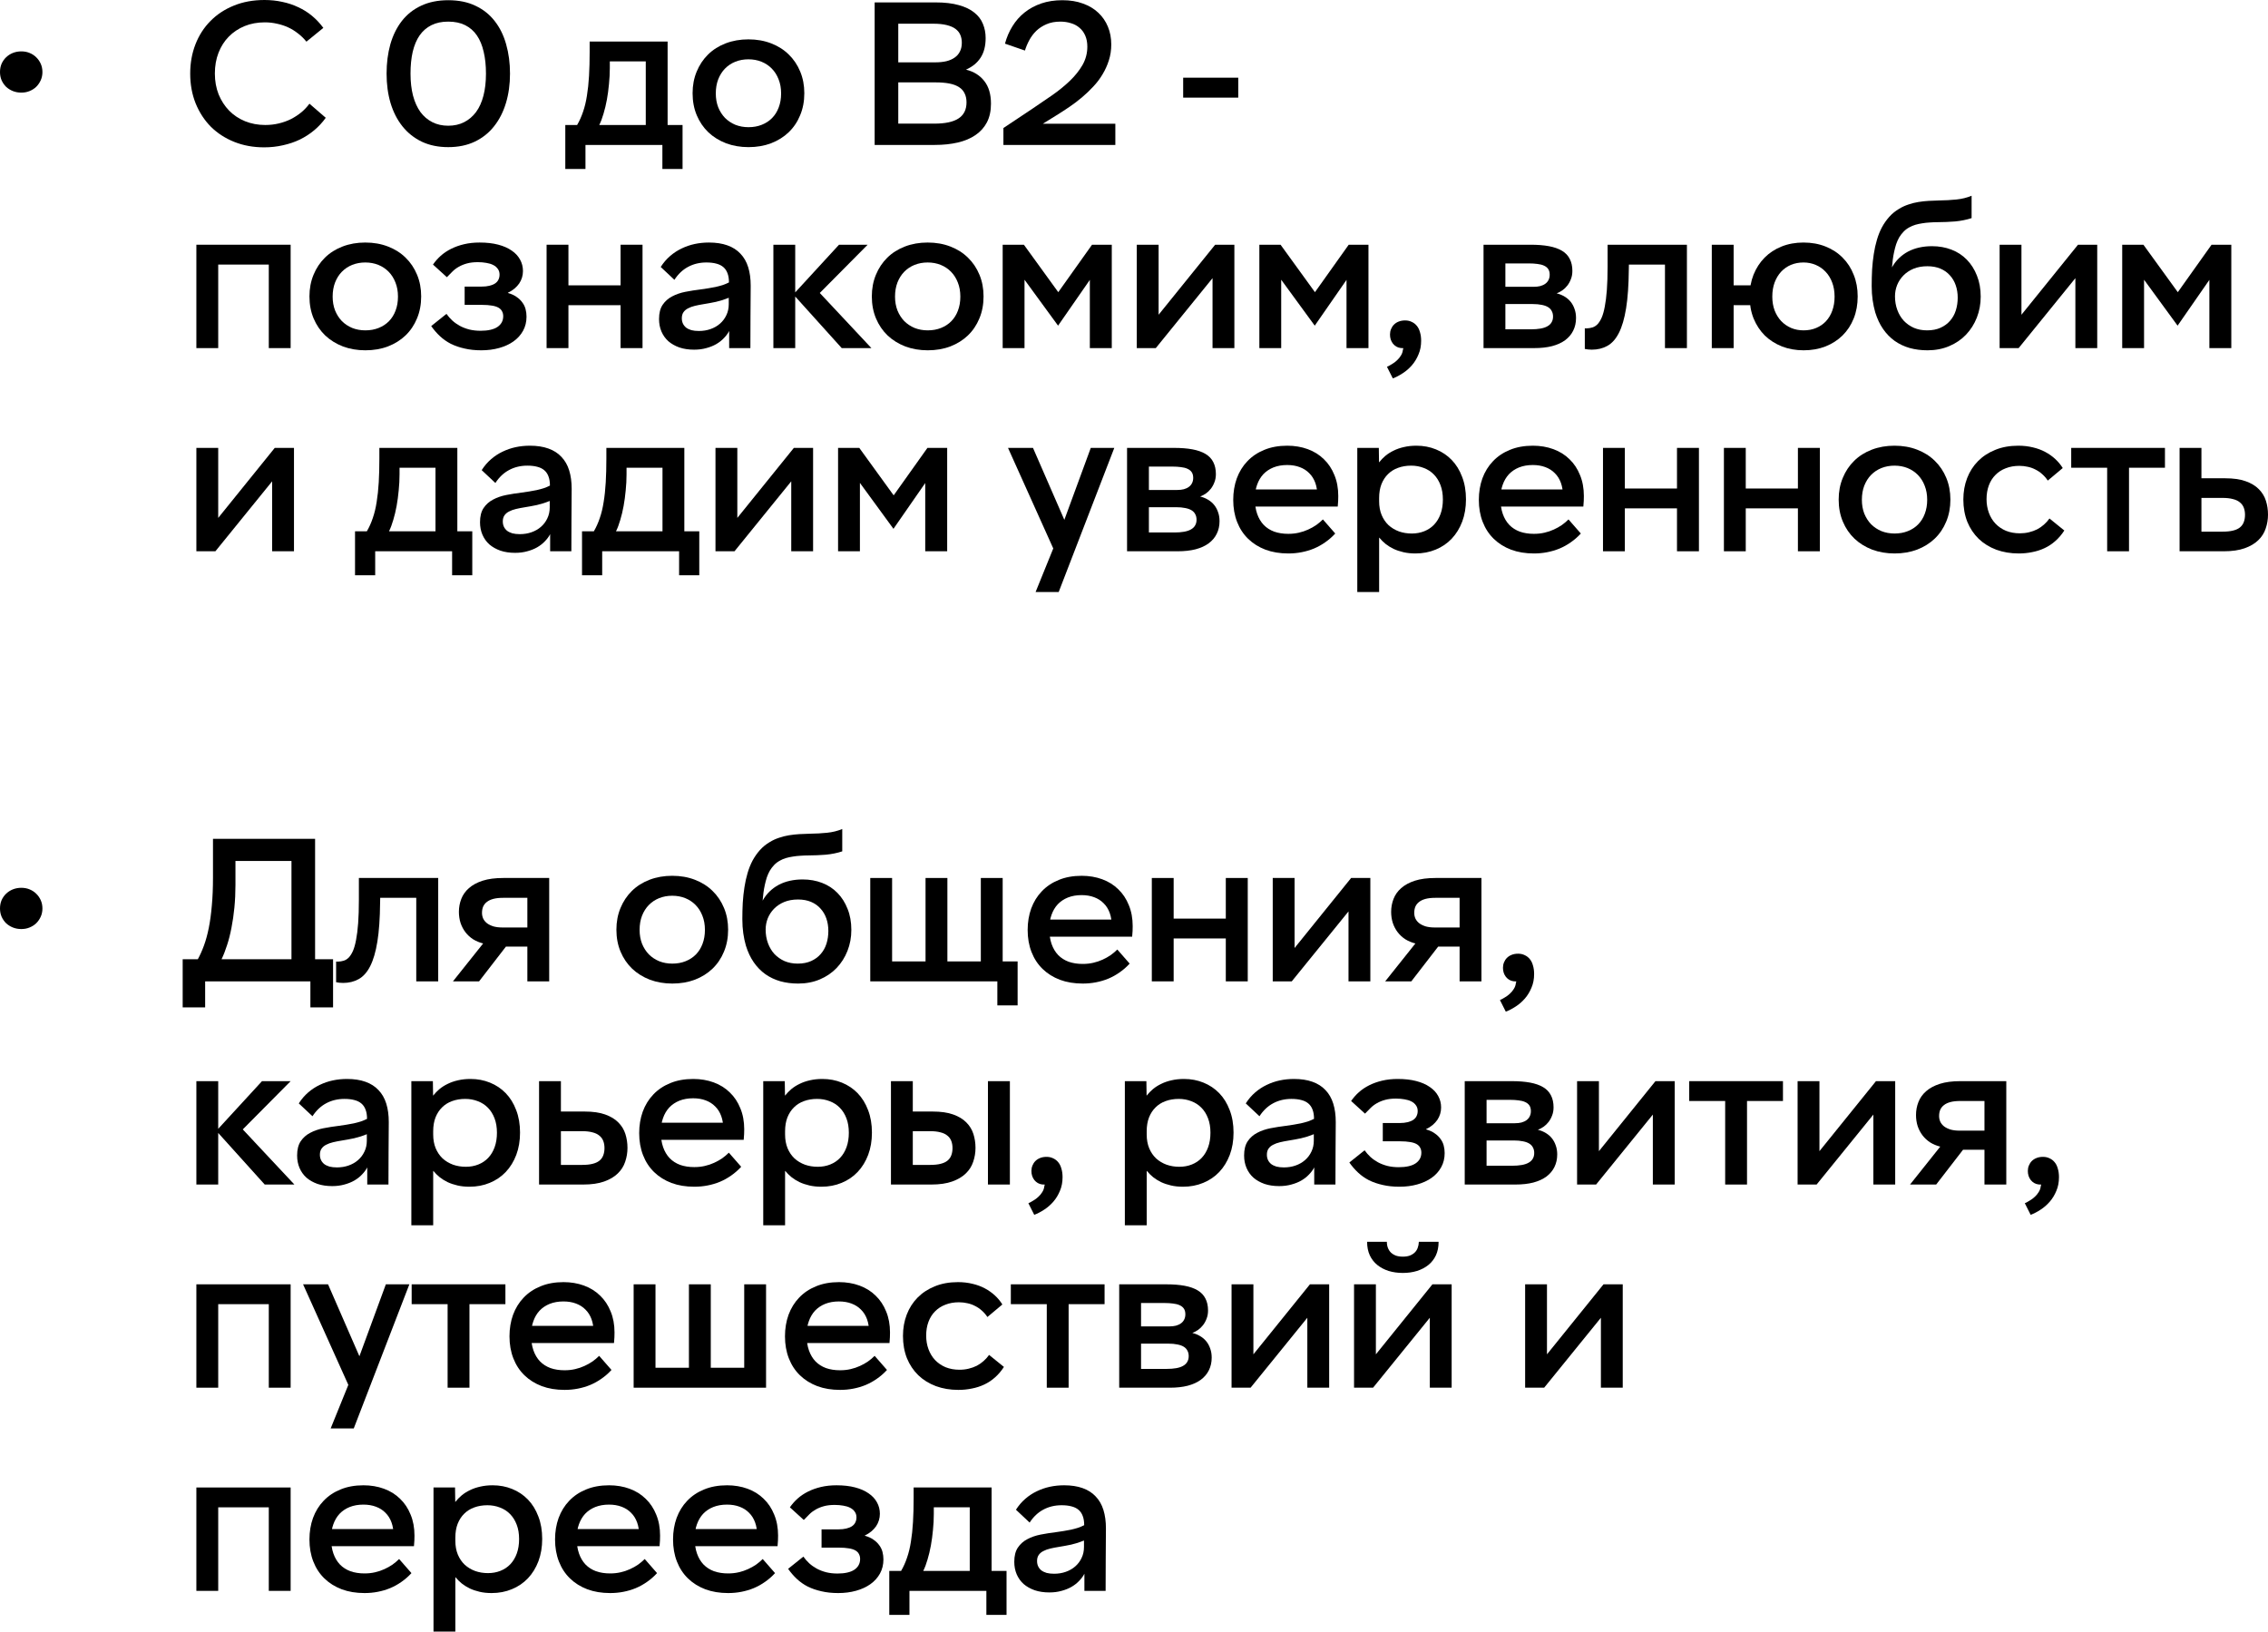 <?xml version="1.0" encoding="UTF-8"?> <svg xmlns="http://www.w3.org/2000/svg" width="1308" height="941" viewBox="0 0 1308 941" fill="none"><path d="M12.295 53.419C10.568 53.419 8.94 53.118 7.413 52.516C5.927 51.914 4.621 51.091 3.496 50.047C2.411 48.963 1.547 47.698 0.904 46.253C0.301 44.807 0 43.242 0 41.555C0 39.829 0.301 38.243 0.904 36.797C1.547 35.352 2.411 34.107 3.496 33.063C4.621 31.979 5.927 31.136 7.413 30.534C8.94 29.932 10.568 29.631 12.295 29.631C14.023 29.631 15.61 29.932 17.057 30.534C18.544 31.136 19.829 31.979 20.914 33.063C21.999 34.107 22.863 35.352 23.506 36.797C24.149 38.243 24.47 39.829 24.47 41.555C24.47 43.242 24.149 44.807 23.506 46.253C22.863 47.698 21.999 48.963 20.914 50.047C19.829 51.091 18.544 51.914 17.057 52.516C15.61 53.118 14.023 53.419 12.295 53.419Z" fill="black"></path><path d="M152.367 84.977C146.099 84.977 140.353 83.933 135.129 81.846C129.906 79.758 125.405 76.847 121.628 73.113C117.891 69.339 114.958 64.842 112.829 59.623C110.739 54.403 109.695 48.662 109.695 42.398C109.695 36.376 110.699 30.775 112.708 25.596C114.717 20.416 117.59 15.94 121.327 12.165C125.064 8.351 129.564 5.38 134.828 3.252C140.092 1.084 145.998 0 152.548 0C156.124 0 159.539 0.361 162.794 1.084C166.089 1.767 169.163 2.79 172.015 4.156C174.909 5.48 177.56 7.147 179.971 9.154C182.382 11.162 184.552 13.47 186.481 16.08L176.717 24.03C175.27 22.223 173.643 20.637 171.835 19.272C170.067 17.867 168.178 16.702 166.169 15.779C164.16 14.855 162.01 14.153 159.72 13.671C157.47 13.149 155.139 12.888 152.729 12.888C148.469 12.888 144.572 13.611 141.036 15.056C137.54 16.502 134.506 18.529 131.935 21.139C129.403 23.709 127.435 26.8 126.028 30.414C124.622 34.027 123.919 38.022 123.919 42.398C123.919 46.775 124.642 50.79 126.088 54.443C127.575 58.057 129.604 61.188 132.176 63.838C134.747 66.448 137.801 68.476 141.337 69.921C144.913 71.367 148.791 72.089 152.97 72.089C155.702 72.089 158.314 71.788 160.805 71.186C163.336 70.584 165.687 69.74 167.857 68.656C170.027 67.532 172.015 66.227 173.824 64.742C175.632 63.216 177.179 61.57 178.465 59.803L187.867 67.934C185.978 70.584 183.768 72.973 181.237 75.1C178.746 77.188 175.993 78.975 172.98 80.46C169.966 81.906 166.712 83.01 163.216 83.773C159.76 84.576 156.144 84.977 152.367 84.977Z" fill="black"></path><path d="M258.51 84.857C252.764 84.857 247.681 83.813 243.261 81.725C238.842 79.597 235.125 76.646 232.111 72.872C229.098 69.098 226.807 64.621 225.24 59.442C223.713 54.263 222.95 48.602 222.95 42.459C222.95 36.356 223.673 30.715 225.12 25.535C226.606 20.356 228.816 15.879 231.75 12.105C234.683 8.331 238.379 5.4 242.84 3.312C247.34 1.184 252.563 0.12 258.51 0.12C264.537 0.12 269.761 1.184 274.181 3.312C278.641 5.4 282.338 8.331 285.271 12.105C288.244 15.879 290.454 20.356 291.901 25.535C293.387 30.715 294.131 36.356 294.131 42.459C294.131 48.602 293.347 54.263 291.78 59.442C290.213 64.621 287.923 69.098 284.909 72.872C281.936 76.646 278.219 79.597 273.759 81.725C269.339 83.813 264.256 84.857 258.51 84.857ZM258.51 72.511C261.926 72.511 264.979 71.828 267.672 70.463C270.364 69.098 272.654 67.151 274.543 64.621C276.431 62.052 277.857 58.9 278.822 55.166C279.786 51.432 280.268 47.196 280.268 42.459C280.268 37.761 279.826 33.565 278.942 29.872C278.099 26.138 276.793 22.986 275.025 20.416C273.257 17.847 271.007 15.879 268.274 14.514C265.542 13.149 262.287 12.467 258.51 12.467C254.773 12.467 251.539 13.149 248.806 14.514C246.074 15.879 243.804 17.847 241.996 20.416C240.228 22.986 238.902 26.138 238.018 29.872C237.174 33.565 236.752 37.761 236.752 42.459C236.752 47.196 237.234 51.432 238.199 55.166C239.203 58.9 240.63 62.052 242.478 64.621C244.366 67.151 246.657 69.098 249.349 70.463C252.041 71.828 255.095 72.511 258.51 72.511Z" fill="black"></path><path d="M326.019 97.444V72.089H332.83C334.196 69.761 335.341 67.211 336.266 64.441C337.23 61.67 337.973 58.579 338.496 55.166C339.058 51.753 339.46 47.979 339.701 43.844C339.942 39.708 340.063 35.131 340.063 30.113V23.97H385.025V83.592H372.429V35.412H351.695V39.267C351.695 42.278 351.534 45.349 351.213 48.481C350.932 51.573 350.53 54.564 350.008 57.455C349.485 60.305 348.842 62.995 348.079 65.525C347.356 68.054 346.532 70.242 345.608 72.089H378.637V83.592H337.652V97.444H326.019ZM382.012 97.444V83.592H378.154V72.089H393.644V97.444H382.012Z" fill="black"></path><path d="M431.678 84.857C427.017 84.857 422.698 84.114 418.72 82.629C414.782 81.103 411.387 78.995 408.534 76.305C405.681 73.575 403.451 70.303 401.844 66.488C400.236 62.674 399.433 58.438 399.433 53.781C399.433 49.244 400.216 45.088 401.783 41.314C403.35 37.5 405.54 34.208 408.353 31.437C411.166 28.667 414.561 26.519 418.539 24.993C422.517 23.468 426.876 22.705 431.618 22.705C436.399 22.705 440.759 23.468 444.697 24.993C448.675 26.519 452.07 28.667 454.883 31.437C457.736 34.208 459.946 37.5 461.513 41.314C463.08 45.088 463.863 49.244 463.863 53.781C463.863 58.438 463.06 62.674 461.452 66.488C459.885 70.303 457.675 73.575 454.822 76.305C452.01 78.995 448.635 81.103 444.697 82.629C440.759 84.114 436.419 84.857 431.678 84.857ZM431.678 73.354C434.491 73.354 437.042 72.892 439.333 71.969C441.663 71.045 443.652 69.74 445.3 68.054C446.947 66.368 448.213 64.34 449.097 61.971C450.021 59.562 450.483 56.872 450.483 53.901C450.483 50.89 450.001 48.18 449.036 45.771C448.112 43.362 446.806 41.294 445.119 39.568C443.431 37.841 441.442 36.516 439.152 35.593C436.861 34.669 434.35 34.208 431.618 34.208C428.926 34.208 426.414 34.669 424.084 35.593C421.794 36.516 419.805 37.841 418.117 39.568C416.47 41.254 415.164 43.322 414.199 45.771C413.275 48.18 412.813 50.89 412.813 53.901C412.813 56.792 413.275 59.442 414.199 61.851C415.164 64.22 416.47 66.267 418.117 67.994C419.805 69.68 421.794 71.005 424.084 71.969C426.414 72.892 428.946 73.354 431.678 73.354Z" fill="black"></path><path d="M504.431 83.592V1.385H539.449C544.793 1.385 549.293 1.907 552.95 2.951C556.606 3.955 559.58 5.38 561.87 7.227C564.2 9.074 565.868 11.262 566.872 13.791C567.917 16.281 568.439 19.011 568.439 21.982C568.439 24.23 568.198 26.298 567.716 28.185C567.234 30.072 566.511 31.759 565.546 33.244C564.582 34.73 563.397 36.055 561.99 37.219C560.584 38.343 558.957 39.327 557.108 40.17C561.568 41.254 565.084 43.442 567.656 46.735C570.228 49.987 571.513 54.343 571.513 59.803C571.513 63.979 570.73 67.572 569.163 70.584C567.596 73.555 565.386 76.004 562.533 77.931C559.72 79.858 556.325 81.284 552.347 82.207C548.369 83.13 543.969 83.592 539.147 83.592H504.431ZM518.052 71.306H538.786C545.134 71.306 549.815 70.303 552.829 68.295C555.883 66.288 557.41 63.196 557.41 59.02C557.41 57.053 557.048 55.347 556.325 53.901C555.642 52.416 554.577 51.211 553.13 50.288C551.684 49.324 549.836 48.622 547.585 48.18C545.375 47.738 542.703 47.517 539.569 47.517H518.052V71.306ZM518.052 35.954H539.449C541.819 35.954 543.949 35.733 545.838 35.292C547.726 34.81 549.313 34.107 550.599 33.184C551.925 32.261 552.93 31.096 553.613 29.691C554.336 28.286 554.698 26.599 554.698 24.632C554.698 22.986 554.416 21.5 553.854 20.175C553.291 18.81 552.367 17.646 551.081 16.682C549.795 15.719 548.088 14.976 545.958 14.454C543.869 13.932 541.277 13.671 538.183 13.671H518.052V35.954Z" fill="black"></path><path d="M578.688 83.592V73.836L595.504 62.634C599.361 60.064 603.158 57.475 606.895 54.865C610.672 52.215 614.047 49.465 617.021 46.614C620.034 43.723 622.465 40.672 624.314 37.46C626.162 34.208 627.086 30.695 627.086 26.921C627.086 24.471 626.684 22.343 625.881 20.537C625.077 18.69 623.972 17.184 622.566 16.02C621.2 14.815 619.552 13.932 617.624 13.37C615.735 12.768 613.706 12.467 611.536 12.467C608.482 12.467 605.81 12.968 603.52 13.972C601.27 14.936 599.321 16.201 597.674 17.766C596.066 19.332 594.72 21.119 593.635 23.126C592.551 25.134 591.707 27.141 591.104 29.149L579.592 25.174C580.557 21.561 581.983 18.228 583.871 15.177C585.76 12.085 588.09 9.435 590.863 7.227C593.676 4.979 596.89 3.232 600.506 1.987C604.163 0.743 608.221 0.12 612.681 0.12C617.141 0.12 621.099 0.763 624.555 2.048C628.051 3.292 631.004 5.059 633.415 7.347C635.826 9.596 637.674 12.286 638.96 15.418C640.246 18.509 640.888 21.922 640.888 25.656C640.888 28.908 640.426 31.959 639.502 34.81C638.618 37.62 637.413 40.291 635.886 42.82C634.399 45.349 632.611 47.718 630.522 49.926C628.473 52.135 626.283 54.222 623.952 56.19C621.622 58.157 619.211 59.984 616.72 61.67C614.228 63.357 611.757 64.963 609.306 66.488L601.411 71.367H643.239V83.592H578.688Z" fill="black"></path><path d="M682.36 56.31V44.807H714.123V56.31H682.36Z" fill="black"></path><path d="M113.251 200.766V141.143H167.616V200.766H155.019V152.586H125.847V200.766H113.251Z" fill="black"></path><path d="M210.712 202.031C206.051 202.031 201.732 201.288 197.754 199.802C193.816 198.277 190.421 196.169 187.568 193.479C184.715 190.748 182.485 187.476 180.878 183.662C179.271 179.848 178.467 175.612 178.467 170.955C178.467 166.418 179.251 162.262 180.818 158.488C182.385 154.674 184.575 151.381 187.387 148.611C190.2 145.841 193.595 143.693 197.573 142.167C201.551 140.641 205.911 139.878 210.652 139.878C215.434 139.878 219.793 140.641 223.731 142.167C227.709 143.693 231.104 145.841 233.917 148.611C236.77 151.381 238.98 154.674 240.547 158.488C242.114 162.262 242.897 166.418 242.897 170.955C242.897 175.612 242.094 179.848 240.487 183.662C238.92 187.476 236.71 190.748 233.857 193.479C231.044 196.169 227.669 198.277 223.731 199.802C219.793 201.288 215.454 202.031 210.712 202.031ZM210.712 190.528C213.525 190.528 216.077 190.066 218.367 189.142C220.697 188.219 222.686 186.914 224.334 185.228C225.981 183.542 227.247 181.514 228.131 179.145C229.055 176.736 229.517 174.046 229.517 171.075C229.517 168.064 229.035 165.354 228.071 162.945C227.146 160.536 225.841 158.468 224.153 156.741C222.465 155.015 220.476 153.69 218.186 152.767C215.896 151.843 213.384 151.381 210.652 151.381C207.96 151.381 205.449 151.843 203.118 152.767C200.828 153.69 198.839 155.015 197.151 156.741C195.504 158.428 194.198 160.495 193.234 162.945C192.309 165.354 191.847 168.064 191.847 171.075C191.847 173.966 192.309 176.616 193.234 179.025C194.198 181.394 195.504 183.441 197.151 185.168C198.839 186.854 200.828 188.179 203.118 189.142C205.449 190.066 207.98 190.528 210.712 190.528Z" fill="black"></path><path d="M277.556 202.031C274.02 202.031 270.806 201.689 267.913 201.007C265.02 200.364 262.388 199.461 260.017 198.297C257.686 197.092 255.597 195.627 253.749 193.9C251.9 192.174 250.213 190.227 248.686 188.058L257.486 181.012C258.45 182.377 259.575 183.662 260.861 184.866C262.147 186.031 263.593 187.055 265.2 187.938C266.848 188.821 268.676 189.524 270.685 190.046C272.694 190.528 274.864 190.769 277.194 190.769C279.284 190.769 281.132 190.588 282.739 190.227C284.387 189.865 285.753 189.323 286.838 188.6C287.923 187.878 288.747 187.015 289.309 186.011C289.912 184.967 290.213 183.762 290.213 182.397C290.213 181.313 289.992 180.37 289.55 179.567C289.148 178.724 288.465 178.021 287.501 177.459C286.537 176.897 285.271 176.495 283.704 176.254C282.137 175.973 280.228 175.833 277.978 175.833H267.973V165.293H277.677C279.445 165.293 280.971 165.133 282.257 164.812C283.583 164.49 284.668 164.049 285.512 163.487C286.396 162.884 287.039 162.162 287.441 161.319C287.883 160.435 288.104 159.452 288.104 158.368C288.104 157.083 287.762 155.979 287.079 155.055C286.436 154.132 285.552 153.389 284.427 152.827C283.342 152.265 282.036 151.863 280.509 151.622C278.983 151.341 277.335 151.201 275.567 151.201C273.196 151.201 271.127 151.442 269.359 151.923C267.591 152.405 266.004 153.048 264.598 153.851C263.232 154.613 262.006 155.537 260.921 156.621C259.836 157.665 258.771 158.749 257.727 159.873L249.711 152.586C250.956 150.779 252.443 149.093 254.171 147.527C255.939 145.961 257.948 144.616 260.198 143.492C262.448 142.368 264.939 141.484 267.672 140.842C270.404 140.2 273.377 139.878 276.592 139.878C280.65 139.878 284.206 140.28 287.26 141.083C290.354 141.886 292.966 143.03 295.095 144.516C297.225 145.961 298.832 147.688 299.917 149.695C301.042 151.703 301.604 153.911 301.604 156.32C301.604 157.605 301.424 158.849 301.062 160.054C300.7 161.258 300.158 162.403 299.435 163.487C298.711 164.531 297.807 165.514 296.723 166.438C295.678 167.321 294.412 168.124 292.925 168.847V168.967C294.934 169.529 296.602 170.292 297.928 171.256C299.294 172.179 300.399 173.243 301.243 174.448C302.127 175.612 302.75 176.897 303.111 178.302C303.473 179.667 303.654 181.112 303.654 182.638C303.654 185.649 302.991 188.36 301.665 190.769C300.339 193.178 298.49 195.225 296.12 196.911C293.789 198.558 291.037 199.822 287.863 200.706C284.688 201.589 281.253 202.031 277.556 202.031Z" fill="black"></path><path d="M315.228 200.766V141.143H327.825V164.571H357.901V141.143H370.558V200.766H357.901V176.013H327.825V200.766H315.228Z" fill="black"></path><path d="M400.334 201.669C397.16 201.669 394.327 201.248 391.836 200.405C389.345 199.521 387.215 198.317 385.447 196.791C383.719 195.225 382.393 193.358 381.469 191.19C380.545 189.022 380.083 186.633 380.083 184.023C380.083 180.611 380.766 177.88 382.132 175.833C383.539 173.745 385.367 172.119 387.617 170.955C389.867 169.75 392.419 168.867 395.272 168.305C398.165 167.743 401.098 167.281 404.071 166.919C405.598 166.719 407.085 166.498 408.531 166.257C410.018 166.016 411.444 165.755 412.811 165.474C414.217 165.153 415.563 164.792 416.849 164.39C418.135 163.948 419.32 163.446 420.405 162.884C420.405 160.797 420.124 159.03 419.561 157.585C419.039 156.139 418.235 154.955 417.15 154.031C416.065 153.108 414.719 152.445 413.112 152.044C411.505 151.602 409.596 151.381 407.386 151.381C403.489 151.381 399.973 152.225 396.839 153.911C393.745 155.557 391.113 158.046 388.943 161.379L381.047 153.971C382.615 151.522 384.423 149.414 386.472 147.647C388.521 145.881 390.731 144.435 393.102 143.311C395.513 142.147 398.024 141.284 400.636 140.722C403.288 140.16 406.02 139.878 408.833 139.878C412.931 139.878 416.487 140.42 419.501 141.505C422.555 142.589 425.066 144.195 427.035 146.323C429.044 148.41 430.531 151 431.495 154.092C432.459 157.183 432.941 160.736 432.941 164.751C432.941 170.613 432.901 176.555 432.821 182.578C432.781 188.56 432.761 194.623 432.761 200.766H420.525V190.889C419.802 192.294 418.798 193.659 417.512 194.984C416.266 196.309 414.78 197.474 413.052 198.477C411.364 199.441 409.456 200.204 407.326 200.766C405.196 201.368 402.866 201.669 400.334 201.669ZM403.047 190.889C405.457 190.889 407.688 190.528 409.737 189.805C411.826 189.082 413.654 188.038 415.221 186.673C416.789 185.308 418.014 183.682 418.898 181.795C419.822 179.908 420.284 177.8 420.284 175.471V171.737C419.119 172.219 417.914 172.661 416.668 173.062C415.422 173.424 414.177 173.765 412.931 174.086C411.686 174.367 410.46 174.608 409.255 174.809C408.049 175.01 406.884 175.21 405.759 175.411C403.991 175.692 402.343 176.013 400.817 176.375C399.29 176.736 397.964 177.218 396.839 177.82C395.714 178.382 394.83 179.125 394.187 180.048C393.544 180.972 393.222 182.136 393.222 183.542C393.222 184.666 393.423 185.669 393.825 186.553C394.227 187.436 394.83 188.219 395.633 188.902C396.477 189.544 397.502 190.046 398.707 190.407C399.953 190.728 401.399 190.889 403.047 190.889Z" fill="black"></path><path d="M485.44 200.766L457.535 169.81L483.873 141.143H500.388L472.783 168.967L502.558 200.766H485.44ZM446.023 200.766V141.143H458.62V200.766H446.023Z" fill="black"></path><path d="M535.047 202.031C530.385 202.031 526.066 201.288 522.088 199.802C518.15 198.277 514.755 196.169 511.902 193.479C509.049 190.748 506.819 187.476 505.212 183.662C503.605 179.848 502.801 175.612 502.801 170.955C502.801 166.418 503.585 162.262 505.152 158.488C506.719 154.674 508.909 151.381 511.721 148.611C514.534 145.841 517.929 143.693 521.907 142.167C525.885 140.641 530.245 139.878 534.986 139.878C539.768 139.878 544.128 140.641 548.065 142.167C552.043 143.693 555.438 145.841 558.251 148.611C561.104 151.381 563.314 154.674 564.881 158.488C566.448 162.262 567.232 166.418 567.232 170.955C567.232 175.612 566.428 179.848 564.821 183.662C563.254 187.476 561.044 190.748 558.191 193.479C555.378 196.169 552.003 198.277 548.065 199.802C544.128 201.288 539.788 202.031 535.047 202.031ZM535.047 190.528C537.859 190.528 540.411 190.066 542.701 189.142C545.032 188.219 547.021 186.914 548.668 185.228C550.315 183.542 551.581 181.514 552.465 179.145C553.389 176.736 553.851 174.046 553.851 171.075C553.851 168.064 553.369 165.354 552.405 162.945C551.481 160.536 550.175 158.468 548.487 156.741C546.799 155.015 544.811 153.69 542.52 152.767C540.23 151.843 537.719 151.381 534.986 151.381C532.294 151.381 529.783 151.843 527.452 152.767C525.162 153.69 523.173 155.015 521.485 156.741C519.838 158.428 518.532 160.495 517.568 162.945C516.644 165.354 516.182 168.064 516.182 171.075C516.182 173.966 516.644 176.616 517.568 179.025C518.532 181.394 519.838 183.441 521.485 185.168C523.173 186.854 525.162 188.179 527.452 189.142C529.783 190.066 532.314 190.528 535.047 190.528Z" fill="black"></path><path d="M578.264 200.766V141.143H590.499L613.884 173.424H606.833L629.796 141.143H641.187V200.766H628.53V156.38H632.026L610.208 187.818L587.244 156.38H590.861V200.766H578.264Z" fill="black"></path><path d="M655.595 200.766V141.143H668.192V187.697L664.274 186.372L700.799 141.143H711.889V200.766H699.292V154.272L703.209 155.597L666.564 200.766H655.595Z" fill="black"></path><path d="M726.296 200.766V141.143H738.531L761.917 173.424H754.865L777.828 141.143H789.22V200.766H776.562V156.38H780.058L758.24 187.818L735.276 156.38H738.893V200.766H726.296Z" fill="black"></path><path d="M803.265 218.231L799.89 211.546C800.814 211.145 801.779 210.623 802.783 209.98C803.828 209.378 804.792 208.655 805.676 207.812C806.56 207.009 807.304 206.106 807.906 205.102C808.549 204.098 808.931 203.034 809.051 201.91C809.132 201.669 809.192 201.448 809.232 201.248C809.272 201.087 809.292 200.926 809.292 200.766C809.132 200.766 808.911 200.766 808.63 200.766C808.348 200.726 808.047 200.706 807.725 200.706C805.957 200.465 804.491 199.622 803.326 198.176C802.201 196.731 801.638 194.984 801.638 192.937C801.638 191.812 801.839 190.769 802.241 189.805C802.643 188.801 803.205 187.938 803.928 187.215C804.692 186.452 805.596 185.87 806.641 185.469C807.725 185.027 808.971 184.806 810.377 184.806C811.784 184.806 813.049 185.087 814.174 185.649C815.34 186.171 816.324 186.934 817.128 187.938C817.931 188.902 818.534 190.126 818.936 191.612C819.378 193.057 819.599 194.703 819.599 196.55C819.599 199.441 819.097 202.051 818.092 204.379C817.128 206.748 815.862 208.836 814.295 210.643C812.728 212.45 810.98 213.975 809.051 215.22C807.123 216.505 805.194 217.508 803.265 218.231Z" fill="black"></path><path d="M855.586 200.766V141.143H882.708C886.767 141.143 890.303 141.424 893.316 141.986C896.33 142.548 898.841 143.432 900.85 144.636C902.859 145.841 904.346 147.407 905.31 149.334C906.315 151.261 906.817 153.57 906.817 156.26C906.817 157.986 906.536 159.552 905.973 160.957C905.451 162.362 904.768 163.607 903.924 164.691C903.08 165.775 902.116 166.699 901.031 167.461C899.986 168.184 898.921 168.746 897.836 169.148V169.208C899.484 169.609 900.991 170.232 902.357 171.075C903.723 171.878 904.888 172.882 905.853 174.086C906.817 175.291 907.56 176.676 908.083 178.242C908.645 179.767 908.927 181.494 908.927 183.421C908.927 186.111 908.384 188.54 907.299 190.708C906.254 192.836 904.707 194.663 902.658 196.189C900.649 197.674 898.138 198.819 895.124 199.622C892.151 200.384 888.715 200.766 884.818 200.766H855.586ZM868.183 189.925H882.949C885.039 189.925 886.867 189.785 888.434 189.504C890.041 189.223 891.367 188.781 892.412 188.179C893.497 187.577 894.301 186.814 894.823 185.89C895.385 184.967 895.667 183.863 895.667 182.578C895.667 181.373 895.426 180.33 894.943 179.446C894.501 178.523 893.798 177.76 892.834 177.158C891.87 176.555 890.644 176.114 889.157 175.833C887.671 175.512 885.903 175.351 883.853 175.351H868.183V189.925ZM868.183 165.414H884.456C885.903 165.414 887.188 165.273 888.314 164.992C889.479 164.671 890.463 164.209 891.267 163.607C892.07 163.005 892.673 162.282 893.075 161.439C893.517 160.556 893.738 159.552 893.738 158.428C893.738 157.103 893.457 156.019 892.894 155.176C892.332 154.332 891.508 153.67 890.423 153.188C889.378 152.706 888.113 152.385 886.626 152.225C885.179 152.024 883.552 151.923 881.744 151.923H868.183V165.414Z" fill="black"></path><path d="M918.03 201.669C917.307 201.669 916.583 201.629 915.86 201.549C915.177 201.468 914.554 201.368 913.992 201.248V189.323C914.152 189.323 914.313 189.343 914.474 189.383C914.675 189.383 914.876 189.383 915.077 189.383C916.242 189.343 917.347 189.163 918.391 188.841C919.436 188.52 920.401 187.918 921.285 187.035C922.169 186.111 922.972 184.846 923.695 183.24C924.419 181.594 925.021 179.466 925.504 176.857C926.026 174.207 926.428 170.995 926.709 167.221C926.99 163.446 927.131 158.95 927.131 153.73V141.143H972.877V200.766H960.22V152.586H939.426L939.366 155.477C939.286 164.43 938.763 171.878 937.799 177.82C936.835 183.762 935.448 188.5 933.64 192.033C931.832 195.566 929.602 198.056 926.95 199.501C924.338 200.947 921.365 201.669 918.03 201.669Z" fill="black"></path><path d="M1040.2 202.031C1035.66 202.031 1031.48 201.288 1027.67 199.802C1023.85 198.277 1020.55 196.169 1017.78 193.479C1015.05 190.748 1012.9 187.476 1011.33 183.662C1009.81 179.848 1009.04 175.612 1009.04 170.955C1009.04 166.418 1009.79 162.262 1011.27 158.488C1012.8 154.674 1014.93 151.381 1017.66 148.611C1020.39 145.841 1023.67 143.693 1027.49 142.167C1031.3 140.641 1035.5 139.878 1040.08 139.878C1044.74 139.878 1048.98 140.641 1052.8 142.167C1056.66 143.693 1059.95 145.841 1062.68 148.611C1065.46 151.381 1067.59 154.674 1069.07 158.488C1070.6 162.262 1071.36 166.418 1071.36 170.955C1071.36 175.612 1070.6 179.848 1069.07 183.662C1067.55 187.476 1065.4 190.748 1062.62 193.479C1059.89 196.169 1056.62 198.277 1052.8 199.802C1048.98 201.288 1044.78 202.031 1040.2 202.031ZM987.224 200.766V141.143H999.821V164.571H1016.64V176.013H999.821V200.766H987.224ZM1040.14 190.528C1042.83 190.528 1045.27 190.066 1047.44 189.142C1049.65 188.219 1051.53 186.914 1053.1 185.228C1054.67 183.542 1055.87 181.514 1056.72 179.145C1057.6 176.736 1058.04 174.046 1058.04 171.075C1058.04 168.064 1057.58 165.354 1056.66 162.945C1055.77 160.536 1054.51 158.468 1052.86 156.741C1051.25 155.015 1049.34 153.69 1047.13 152.767C1044.96 151.843 1042.61 151.381 1040.08 151.381C1037.47 151.381 1035.06 151.843 1032.85 152.767C1030.68 153.69 1028.79 155.015 1027.18 156.741C1025.62 158.428 1024.37 160.495 1023.45 162.945C1022.56 165.354 1022.12 168.064 1022.12 171.075C1022.12 173.966 1022.56 176.616 1023.45 179.025C1024.37 181.394 1025.64 183.441 1027.24 185.168C1028.85 186.854 1030.76 188.179 1032.97 189.142C1035.18 190.066 1037.57 190.528 1040.14 190.528Z" fill="black"></path><path d="M1111.63 202.031C1107.97 202.031 1104.54 201.589 1101.32 200.706C1098.15 199.782 1095.27 198.417 1092.7 196.61C1090.13 194.763 1087.9 192.475 1086.01 189.745C1084.12 187.015 1082.62 183.823 1081.49 180.169C1080.85 177.961 1080.35 175.592 1079.98 173.062C1079.62 170.533 1079.44 167.823 1079.44 164.932C1079.44 161.68 1079.52 158.508 1079.68 155.416C1079.88 152.325 1080.21 149.354 1080.65 146.503C1081.09 143.612 1081.69 140.882 1082.46 138.313C1083.22 135.703 1084.18 133.294 1085.35 131.086C1086.55 128.877 1087.96 126.87 1089.57 125.063C1091.22 123.216 1093.14 121.65 1095.35 120.366C1097 119.362 1098.75 118.559 1100.6 117.957C1102.45 117.314 1104.35 116.832 1106.32 116.511C1108.29 116.19 1110.28 115.969 1112.29 115.849C1114.34 115.728 1116.37 115.648 1118.38 115.608C1121.83 115.568 1125.13 115.387 1128.26 115.066C1131.44 114.745 1134.37 114.022 1137.06 112.898V125.786C1135.62 126.268 1134.09 126.669 1132.48 126.99C1130.91 127.312 1129.29 127.552 1127.6 127.713C1125.95 127.833 1124.28 127.934 1122.6 128.014C1120.91 128.054 1119.24 128.094 1117.59 128.135C1116.03 128.135 1114.48 128.195 1112.95 128.315C1111.43 128.396 1109.96 128.556 1108.55 128.797C1107.19 128.998 1105.88 129.279 1104.64 129.64C1103.39 130.002 1102.25 130.483 1101.2 131.086C1099.91 131.768 1098.79 132.611 1097.83 133.615C1096.86 134.619 1096.02 135.723 1095.29 136.927C1094.61 138.132 1094.03 139.437 1093.55 140.842C1093.1 142.247 1092.72 143.693 1092.4 145.178C1092.08 146.624 1091.82 148.109 1091.62 149.635C1091.46 151.161 1091.3 152.686 1091.14 154.212C1092.26 152.204 1093.59 150.458 1095.11 148.972C1096.68 147.447 1098.43 146.162 1100.36 145.118C1102.33 144.074 1104.48 143.291 1106.81 142.769C1109.14 142.247 1111.61 141.986 1114.22 141.986C1118.28 141.986 1122.01 142.649 1125.43 143.974C1128.89 145.299 1131.84 147.226 1134.29 149.755C1136.78 152.285 1138.73 155.356 1140.14 158.97C1141.58 162.543 1142.31 166.578 1142.31 171.075C1142.31 175.371 1141.56 179.406 1140.08 183.18C1138.59 186.954 1136.5 190.247 1133.81 193.057C1131.16 195.827 1127.94 198.016 1124.16 199.622C1120.39 201.228 1116.21 202.031 1111.63 202.031ZM1111.39 190.528C1114.36 190.528 1116.95 190.026 1119.16 189.022C1121.37 188.018 1123.2 186.673 1124.65 184.987C1126.13 183.301 1127.24 181.313 1127.96 179.025C1128.68 176.736 1129.05 174.287 1129.05 171.677C1129.05 169.108 1128.66 166.719 1127.9 164.51C1127.14 162.302 1126.01 160.395 1124.53 158.789C1123.08 157.143 1121.27 155.858 1119.1 154.935C1116.93 154.011 1114.42 153.55 1111.57 153.55C1108.55 153.55 1105.88 154.031 1103.55 154.995C1101.26 155.959 1099.31 157.263 1097.7 158.91C1096.14 160.516 1094.93 162.362 1094.09 164.45C1093.28 166.538 1092.88 168.686 1092.88 170.894C1092.88 173.705 1093.32 176.315 1094.21 178.724C1095.09 181.133 1096.34 183.22 1097.95 184.987C1099.59 186.713 1101.54 188.078 1103.79 189.082C1106.08 190.046 1108.61 190.528 1111.39 190.528Z" fill="black"></path><path d="M1153.22 200.766V141.143H1165.81V187.697L1161.9 186.372L1198.42 141.143H1209.51V200.766H1196.91V154.272L1200.83 155.597L1164.19 200.766H1153.22Z" fill="black"></path><path d="M1223.92 200.766V141.143H1236.15L1259.54 173.424H1252.49L1275.45 141.143H1286.84V200.766H1274.19V156.38H1277.68L1255.86 187.818L1232.9 156.38H1236.52V200.766H1223.92Z" fill="black"></path><path d="M113.251 317.94V258.317H125.847V304.871L121.93 303.546L158.454 258.317H169.544V317.94H156.948V271.446L160.865 272.771L124.22 317.94H113.251Z" fill="black"></path><path d="M204.748 331.791V306.437H211.559C212.925 304.108 214.07 301.558 214.994 298.788C215.958 296.018 216.702 292.926 217.224 289.513C217.787 286.101 218.188 282.327 218.43 278.191C218.671 274.056 218.791 269.479 218.791 264.46V258.317H263.754V317.94H251.157V269.76H230.424V273.614C230.424 276.625 230.263 279.697 229.941 282.828C229.66 285.92 229.258 288.911 228.736 291.802C228.214 294.653 227.571 297.343 226.807 299.872C226.084 302.401 225.26 304.59 224.336 306.437H257.365V317.94H216.38V331.791H204.748ZM260.74 331.791V317.94H256.883V306.437H272.373V331.791H260.74Z" fill="black"></path><path d="M297.087 318.843C293.912 318.843 291.079 318.421 288.588 317.578C286.097 316.695 283.967 315.49 282.199 313.965C280.472 312.399 279.146 310.532 278.221 308.364C277.297 306.196 276.835 303.807 276.835 301.197C276.835 297.784 277.518 295.054 278.884 293.006C280.291 290.919 282.119 289.293 284.369 288.128C286.619 286.924 289.171 286.04 292.024 285.478C294.917 284.916 297.85 284.454 300.823 284.093C302.35 283.892 303.837 283.672 305.284 283.431C306.77 283.19 308.197 282.929 309.563 282.648C310.969 282.327 312.315 281.965 313.601 281.564C314.887 281.122 316.072 280.62 317.157 280.058C317.157 277.97 316.876 276.204 316.313 274.758C315.791 273.313 314.987 272.128 313.902 271.205C312.817 270.282 311.471 269.619 309.864 269.218C308.257 268.776 306.348 268.555 304.138 268.555C300.241 268.555 296.725 269.398 293.591 271.085C290.497 272.731 287.865 275.22 285.695 278.552L277.8 271.145C279.367 268.696 281.175 266.588 283.224 264.821C285.273 263.055 287.483 261.609 289.854 260.485C292.265 259.321 294.776 258.457 297.388 257.895C300.04 257.333 302.772 257.052 305.585 257.052C309.683 257.052 313.239 257.594 316.253 258.678C319.307 259.762 321.818 261.368 323.787 263.496C325.796 265.584 327.283 268.174 328.247 271.265C329.211 274.357 329.694 277.91 329.694 281.925C329.694 287.787 329.653 293.729 329.573 299.752C329.533 305.734 329.513 311.797 329.513 317.94H317.278V308.063C316.554 309.468 315.55 310.833 314.264 312.158C313.018 313.483 311.532 314.647 309.804 315.651C308.116 316.615 306.208 317.377 304.078 317.94C301.948 318.542 299.618 318.843 297.087 318.843ZM299.799 308.063C302.21 308.063 304.44 307.701 306.489 306.979C308.578 306.256 310.407 305.212 311.974 303.847C313.541 302.482 314.766 300.856 315.65 298.969C316.574 297.082 317.036 294.974 317.036 292.645V288.911C315.871 289.393 314.666 289.835 313.42 290.236C312.175 290.597 310.929 290.939 309.683 291.26C308.438 291.541 307.212 291.782 306.007 291.983C304.801 292.183 303.636 292.384 302.511 292.585C300.743 292.866 299.096 293.187 297.569 293.548C296.042 293.91 294.716 294.392 293.591 294.994C292.466 295.556 291.582 296.299 290.939 297.222C290.296 298.146 289.974 299.31 289.974 300.715C289.974 301.839 290.175 302.843 290.577 303.726C290.979 304.61 291.582 305.393 292.385 306.075C293.229 306.718 294.254 307.219 295.459 307.581C296.705 307.902 298.151 308.063 299.799 308.063Z" fill="black"></path><path d="M335.663 331.791V306.437H342.474C343.84 304.108 344.985 301.558 345.909 298.788C346.873 296.018 347.617 292.926 348.139 289.513C348.702 286.101 349.103 282.327 349.345 278.191C349.586 274.056 349.706 269.479 349.706 264.46V258.317H394.669V317.94H382.072V269.76H361.339V273.614C361.339 276.625 361.178 279.697 360.856 282.828C360.575 285.92 360.173 288.911 359.651 291.802C359.129 294.653 358.486 297.343 357.722 299.872C356.999 302.401 356.175 304.59 355.251 306.437H388.28V317.94H347.295V331.791H335.663ZM391.655 331.791V317.94H387.798V306.437H403.288V331.791H391.655Z" fill="black"></path><path d="M412.632 317.94V258.317H425.229V304.871L421.311 303.546L457.836 258.317H468.926V317.94H456.329V271.446L460.247 272.771L423.602 317.94H412.632Z" fill="black"></path><path d="M483.333 317.94V258.317H495.569L518.954 290.597H511.902L534.866 258.317H546.257V317.94H533.6V273.554H537.096L515.277 304.991L492.314 273.554H495.93V317.94H483.333Z" fill="black"></path><path d="M597.252 341.427L607.438 316.313L581.34 258.317H595.745L613.826 299.812L629.075 258.317H642.636L610.572 341.427H597.252Z" fill="black"></path><path d="M649.992 317.94V258.317H677.114C681.172 258.317 684.708 258.598 687.722 259.16C690.736 259.722 693.247 260.605 695.256 261.81C697.265 263.014 698.752 264.58 699.716 266.507C700.721 268.435 701.223 270.743 701.223 273.433C701.223 275.16 700.942 276.726 700.379 278.131C699.857 279.536 699.174 280.781 698.33 281.865C697.486 282.949 696.522 283.872 695.437 284.635C694.392 285.358 693.327 285.92 692.242 286.321V286.382C693.89 286.783 695.397 287.405 696.763 288.249C698.129 289.052 699.294 290.055 700.259 291.26C701.223 292.464 701.966 293.85 702.489 295.415C703.051 296.941 703.332 298.668 703.332 300.595C703.332 303.285 702.79 305.714 701.705 307.882C700.66 310.01 699.113 311.837 697.064 313.362C695.055 314.848 692.544 315.992 689.53 316.795C686.557 317.558 683.121 317.94 679.224 317.94H649.992ZM662.589 307.099H677.355C679.445 307.099 681.273 306.958 682.84 306.677C684.447 306.396 685.773 305.955 686.818 305.353C687.903 304.75 688.706 303.987 689.229 303.064C689.791 302.141 690.073 301.036 690.073 299.752C690.073 298.547 689.832 297.503 689.349 296.62C688.907 295.696 688.204 294.934 687.24 294.331C686.275 293.729 685.05 293.287 683.563 293.006C682.077 292.685 680.309 292.525 678.259 292.525H662.589V307.099ZM662.589 282.587H678.862C680.309 282.587 681.594 282.447 682.719 282.166C683.885 281.845 684.869 281.383 685.673 280.781C686.476 280.178 687.079 279.456 687.481 278.613C687.923 277.729 688.144 276.726 688.144 275.601C688.144 274.276 687.863 273.192 687.3 272.349C686.738 271.506 685.914 270.844 684.829 270.362C683.784 269.88 682.519 269.559 681.032 269.398C679.585 269.197 677.958 269.097 676.15 269.097H662.589V282.587Z" fill="black"></path><path d="M742.994 319.204C738.132 319.204 733.752 318.482 729.854 317.036C725.957 315.551 722.622 313.463 719.849 310.773C717.077 308.083 714.947 304.831 713.46 301.016C711.974 297.202 711.23 292.966 711.23 288.309C711.23 283.852 711.913 279.717 713.28 275.902C714.686 272.088 716.715 268.796 719.367 266.026C722.019 263.215 725.274 261.027 729.131 259.461C732.988 257.855 737.408 257.052 742.391 257.052C746.65 257.052 750.588 257.715 754.204 259.04C757.82 260.364 760.914 262.292 763.486 264.821C766.098 267.31 768.127 270.362 769.573 273.975C771.06 277.549 771.803 281.584 771.803 286.081C771.803 286.884 771.783 287.807 771.743 288.851C771.703 289.895 771.623 290.999 771.502 292.163H718.704V282.286H765.415L759.749 286.02C759.749 283.17 759.347 280.64 758.544 278.432C757.74 276.224 756.575 274.377 755.048 272.891C753.561 271.366 751.733 270.201 749.563 269.398C747.434 268.595 745.023 268.194 742.331 268.194C739.397 268.194 736.766 268.655 734.435 269.579C732.145 270.502 730.196 271.807 728.589 273.493C727.022 275.18 725.816 277.227 724.972 279.636C724.129 282.005 723.707 284.635 723.707 287.526C723.707 290.899 724.149 293.85 725.033 296.379C725.917 298.908 727.182 301.036 728.83 302.763C730.477 304.449 732.486 305.734 734.857 306.617C737.268 307.46 739.98 307.882 742.994 307.882C745.163 307.882 747.193 307.661 749.081 307.219C751.01 306.778 752.798 306.176 754.445 305.413C756.133 304.65 757.68 303.787 759.086 302.823C760.492 301.819 761.778 300.735 762.944 299.571L770.056 307.701C768.288 309.628 766.359 311.315 764.27 312.76C762.22 314.206 760.05 315.41 757.76 316.374C755.51 317.297 753.139 318 750.648 318.482C748.197 318.963 745.646 319.204 742.994 319.204Z" fill="black"></path><path d="M782.775 341.427V258.317H795.191L795.312 266.628H795.372C796.417 265.303 797.622 264.058 798.988 262.894C800.395 261.73 801.982 260.726 803.75 259.883C805.518 258.999 807.487 258.317 809.657 257.835C811.867 257.313 814.277 257.052 816.889 257.052C820.907 257.052 824.644 257.755 828.1 259.16C831.595 260.565 834.629 262.593 837.201 265.243C839.772 267.893 841.781 271.145 843.228 274.999C844.715 278.813 845.458 283.15 845.458 288.008C845.458 292.705 844.735 296.981 843.288 300.836C841.842 304.65 839.833 307.922 837.261 310.652C834.689 313.383 831.595 315.49 827.979 316.976C824.403 318.461 820.505 319.204 816.286 319.204C813.795 319.204 811.505 318.963 809.415 318.482C807.326 318 805.417 317.357 803.69 316.554C801.962 315.711 800.415 314.748 799.049 313.664C797.683 312.539 796.497 311.355 795.493 310.11H795.372V341.427H782.775ZM814.177 307.701C816.789 307.701 819.2 307.26 821.41 306.376C823.62 305.493 825.508 304.228 827.075 302.582C828.682 300.896 829.928 298.828 830.812 296.379C831.696 293.93 832.138 291.159 832.138 288.068C832.138 284.936 831.676 282.166 830.752 279.757C829.827 277.308 828.542 275.26 826.894 273.614C825.287 271.968 823.358 270.723 821.108 269.88C818.858 268.997 816.447 268.555 813.876 268.555C811.103 268.555 808.572 268.977 806.281 269.82C804.031 270.623 802.102 271.827 800.495 273.433C798.888 274.999 797.622 276.946 796.698 279.275C795.814 281.564 795.372 284.214 795.372 287.225V289.092C795.372 292.063 795.854 294.713 796.819 297.041C797.783 299.33 799.109 301.277 800.797 302.883C802.524 304.449 804.533 305.654 806.824 306.497C809.114 307.3 811.565 307.701 814.177 307.701Z" fill="black"></path><path d="M884.637 319.204C879.775 319.204 875.395 318.482 871.498 317.036C867.6 315.551 864.265 313.463 861.493 310.773C858.72 308.083 856.591 304.831 855.104 301.016C853.617 297.202 852.874 292.966 852.874 288.309C852.874 283.852 853.557 279.717 854.923 275.902C856.329 272.088 858.359 268.796 861.01 266.026C863.662 263.215 866.917 261.027 870.774 259.461C874.632 257.855 879.052 257.052 884.034 257.052C888.293 257.052 892.231 257.715 895.848 259.04C899.464 260.364 902.558 262.292 905.129 264.821C907.741 267.31 909.77 270.362 911.217 273.975C912.704 277.549 913.447 281.584 913.447 286.081C913.447 286.884 913.427 287.807 913.387 288.851C913.346 289.895 913.266 290.999 913.146 292.163H860.347V282.286H907.058L901.393 286.02C901.393 283.17 900.991 280.64 900.187 278.432C899.383 276.224 898.218 274.377 896.691 272.891C895.205 271.366 893.376 270.201 891.207 269.398C889.077 268.595 886.666 268.194 883.974 268.194C881.041 268.194 878.409 268.655 876.078 269.579C873.788 270.502 871.839 271.807 870.232 273.493C868.665 275.18 867.46 277.227 866.616 279.636C865.772 282.005 865.35 284.635 865.35 287.526C865.35 290.899 865.792 293.85 866.676 296.379C867.56 298.908 868.826 301.036 870.473 302.763C872.121 304.449 874.13 305.734 876.5 306.617C878.911 307.46 881.623 307.882 884.637 307.882C886.807 307.882 888.836 307.661 890.724 307.219C892.653 306.778 894.441 306.176 896.089 305.413C897.776 304.65 899.323 303.787 900.73 302.823C902.136 301.819 903.422 300.735 904.587 299.571L911.699 307.701C909.931 309.628 908.002 311.315 905.913 312.76C903.864 314.206 901.694 315.41 899.404 316.374C897.153 317.297 894.783 318 892.292 318.482C889.84 318.963 887.289 319.204 884.637 319.204Z" fill="black"></path><path d="M924.479 317.94V258.317H937.076V281.744H967.151V258.317H979.808V317.94H967.151V293.187H937.076V317.94H924.479Z" fill="black"></path><path d="M994.216 317.94V258.317H1006.81V281.744H1036.89V258.317H1049.55V317.94H1036.89V293.187H1006.81V317.94H994.216Z" fill="black"></path><path d="M1092.64 319.204C1087.98 319.204 1083.66 318.461 1079.68 316.976C1075.75 315.45 1072.35 313.342 1069.5 310.652C1066.64 307.922 1064.41 304.65 1062.81 300.836C1061.2 297.021 1060.4 292.786 1060.4 288.128C1060.4 283.591 1061.18 279.436 1062.75 275.662C1064.31 271.847 1066.5 268.555 1069.32 265.785C1072.13 263.014 1075.52 260.866 1079.5 259.341C1083.48 257.815 1087.84 257.052 1092.58 257.052C1097.36 257.052 1101.72 257.815 1105.66 259.341C1109.64 260.866 1113.03 263.014 1115.85 265.785C1118.7 268.555 1120.91 271.847 1122.48 275.662C1124.04 279.436 1124.83 283.591 1124.83 288.128C1124.83 292.786 1124.02 297.021 1122.42 300.836C1120.85 304.65 1118.64 307.922 1115.79 310.652C1112.97 313.342 1109.6 315.45 1105.66 316.976C1101.72 318.461 1097.38 319.204 1092.64 319.204ZM1092.64 307.701C1095.45 307.701 1098.01 307.24 1100.3 306.316C1102.63 305.393 1104.62 304.088 1106.26 302.401C1107.91 300.715 1109.18 298.688 1110.06 296.319C1110.98 293.91 1111.45 291.22 1111.45 288.249C1111.45 285.237 1110.96 282.527 1110 280.118C1109.08 277.709 1107.77 275.642 1106.08 273.915C1104.39 272.189 1102.41 270.864 1100.12 269.94C1097.83 269.017 1095.31 268.555 1092.58 268.555C1089.89 268.555 1087.38 269.017 1085.05 269.94C1082.76 270.864 1080.77 272.189 1079.08 273.915C1077.43 275.601 1076.13 277.669 1075.16 280.118C1074.24 282.527 1073.78 285.237 1073.78 288.249C1073.78 291.139 1074.24 293.789 1075.16 296.198C1076.13 298.567 1077.43 300.615 1079.08 302.341C1080.77 304.028 1082.76 305.353 1085.05 306.316C1087.38 307.24 1089.91 307.701 1092.64 307.701Z" fill="black"></path><path d="M1164.25 319.204C1159.55 319.204 1155.23 318.482 1151.29 317.036C1147.35 315.551 1143.98 313.463 1141.16 310.773C1138.35 308.043 1136.16 304.77 1134.59 300.956C1133.07 297.102 1132.3 292.806 1132.3 288.068C1132.3 283.651 1133.03 279.556 1134.47 275.782C1135.92 272.008 1138.01 268.736 1140.74 265.965C1143.47 263.195 1146.79 261.027 1150.69 259.461C1154.58 257.855 1159.02 257.052 1164.01 257.052C1166.98 257.052 1169.77 257.373 1172.38 258.016C1175 258.618 1177.39 259.501 1179.56 260.666C1181.73 261.83 1183.65 263.195 1185.34 264.761C1187.03 266.327 1188.46 268.053 1189.62 269.94L1181 277.167C1180.04 275.722 1178.95 274.477 1177.75 273.433C1176.54 272.349 1175.24 271.466 1173.83 270.783C1172.46 270.061 1171 269.539 1169.43 269.218C1167.9 268.856 1166.28 268.676 1164.55 268.676C1161.7 268.676 1159.1 269.137 1156.77 270.061C1154.44 270.944 1152.45 272.229 1150.81 273.915C1149.16 275.561 1147.89 277.569 1147.01 279.938C1146.13 282.306 1145.68 284.956 1145.68 287.887C1145.68 290.698 1146.13 293.308 1147.01 295.717C1147.89 298.126 1149.16 300.213 1150.81 301.98C1152.49 303.747 1154.52 305.132 1156.89 306.135C1159.3 307.099 1161.98 307.581 1164.91 307.581C1166.76 307.581 1168.51 307.38 1170.15 306.979C1171.84 306.577 1173.41 306.015 1174.85 305.292C1176.3 304.529 1177.61 303.626 1178.77 302.582C1179.98 301.538 1181.04 300.354 1181.97 299.029L1190.53 305.955C1189 308.324 1187.27 310.351 1185.34 312.037C1183.45 313.724 1181.38 315.089 1179.13 316.133C1176.92 317.177 1174.55 317.94 1172.02 318.421C1169.53 318.943 1166.94 319.204 1164.25 319.204Z" fill="black"></path><path d="M1215.24 317.94V269.76H1194.51V258.317H1248.57V269.76H1227.84V317.94H1215.24Z" fill="black"></path><path d="M1257.01 317.94V258.317H1269.61V275.842H1283.29C1288.03 275.842 1291.97 276.404 1295.1 277.529C1298.28 278.653 1300.81 280.178 1302.7 282.106C1304.62 284.033 1305.99 286.261 1306.79 288.791C1307.6 291.32 1308 293.99 1308 296.801C1308 299.571 1307.56 302.241 1306.67 304.81C1305.83 307.38 1304.4 309.628 1302.39 311.556C1300.43 313.483 1297.81 315.029 1294.56 316.193C1291.3 317.357 1287.29 317.94 1282.51 317.94H1257.01ZM1269.61 306.617H1281.84C1284.21 306.617 1286.2 306.416 1287.81 306.015C1289.46 305.613 1290.78 305.011 1291.79 304.208C1292.83 303.365 1293.57 302.341 1294.02 301.137C1294.5 299.892 1294.74 298.487 1294.74 296.921C1294.74 295.355 1294.5 293.97 1294.02 292.766C1293.53 291.521 1292.77 290.497 1291.73 289.694C1290.72 288.851 1289.4 288.229 1287.75 287.827C1286.1 287.385 1284.15 287.165 1281.9 287.165H1269.61V306.617Z" fill="black"></path><path d="M12.295 535.819C10.568 535.819 8.94 535.518 7.413 534.915C5.927 534.313 4.621 533.49 3.496 532.446C2.411 531.362 1.547 530.097 0.904 528.652C0.301 527.206 0 525.641 0 523.954C0 522.228 0.301 520.642 0.904 519.197C1.547 517.751 2.411 516.507 3.496 515.463C4.621 514.379 5.927 513.535 7.413 512.933C8.94 512.331 10.568 512.03 12.295 512.03C14.023 512.03 15.61 512.331 17.057 512.933C18.544 513.535 19.829 514.379 20.914 515.463C21.999 516.507 22.863 517.751 23.506 519.197C24.149 520.642 24.47 522.228 24.47 523.954C24.47 525.641 24.149 527.206 23.506 528.652C22.863 530.097 21.999 531.362 20.914 532.446C19.829 533.49 18.544 534.313 17.057 534.915C15.61 535.518 14.023 535.819 12.295 535.819Z" fill="black"></path><path d="M168.098 565.991V496.552H135.792V510.404C135.792 514.901 135.591 519.217 135.189 523.352C134.788 527.488 134.225 531.382 133.502 535.036C132.819 538.649 131.975 541.982 130.97 545.033C130.006 548.084 128.941 550.815 127.776 553.224H175.33V565.991H118.313V580.987H105.355V553.224H114.094C115.38 550.895 116.566 548.245 117.65 545.274C118.735 542.303 119.659 538.91 120.423 535.096C121.186 531.282 121.769 526.986 122.171 522.208C122.613 517.43 122.834 512.07 122.834 506.128V483.784H181.719V565.991H168.098ZM179.007 580.987V565.991H177.199L177.681 553.224H192.086V580.987H179.007Z" fill="black"></path><path d="M197.874 566.895C197.151 566.895 196.428 566.855 195.705 566.774C195.022 566.694 194.399 566.594 193.836 566.473V554.549C193.997 554.549 194.158 554.569 194.318 554.609C194.519 554.609 194.72 554.609 194.921 554.609C196.086 554.569 197.191 554.388 198.236 554.067C199.281 553.746 200.245 553.143 201.129 552.26C202.013 551.337 202.817 550.072 203.54 548.466C204.263 546.82 204.866 544.692 205.348 542.082C205.871 539.432 206.272 536.22 206.554 532.446C206.835 528.672 206.975 524.175 206.975 518.956V506.369H252.722V565.991H240.065V517.811H219.271L219.211 520.702C219.13 529.656 218.608 537.103 217.644 543.046C216.679 548.988 215.293 553.726 213.485 557.259C211.677 560.792 209.447 563.281 206.795 564.727C204.183 566.172 201.21 566.895 197.874 566.895Z" fill="black"></path><path d="M261.222 565.991L278.641 544.13C276.552 543.608 274.623 542.805 272.855 541.721C271.127 540.596 269.66 539.251 268.455 537.686C267.25 536.12 266.305 534.333 265.622 532.326C264.979 530.318 264.658 528.17 264.658 525.882C264.658 523.272 265.12 520.782 266.044 518.414C266.968 516.045 268.435 513.977 270.444 512.21C272.493 510.404 275.125 508.978 278.34 507.935C281.594 506.891 285.552 506.369 290.213 506.369H316.733V565.991H304.136V545.936H291.78L276.29 565.991H261.222ZM289.791 534.915H304.136V517.811H290.153C287.943 517.811 286.074 518.012 284.548 518.414C283.021 518.815 281.775 519.397 280.811 520.16C279.846 520.883 279.123 521.786 278.641 522.87C278.199 523.914 277.978 525.119 277.978 526.484C277.978 527.688 278.219 528.812 278.701 529.856C279.224 530.9 279.987 531.804 280.992 532.567C281.996 533.289 283.222 533.871 284.668 534.313C286.155 534.715 287.863 534.915 289.791 534.915Z" fill="black"></path><path d="M387.738 567.256C383.077 567.256 378.757 566.513 374.779 565.028C370.841 563.502 367.446 561.394 364.593 558.704C361.74 555.974 359.51 552.702 357.903 548.887C356.296 545.073 355.492 540.837 355.492 536.18C355.492 531.643 356.276 527.488 357.843 523.713C359.41 519.899 361.6 516.607 364.412 513.837C367.225 511.066 370.62 508.918 374.598 507.392C378.576 505.867 382.936 505.104 387.677 505.104C392.459 505.104 396.819 505.867 400.756 507.392C404.734 508.918 408.13 511.066 410.942 513.837C413.795 516.607 416.005 519.899 417.572 523.713C419.139 527.488 419.923 531.643 419.923 536.18C419.923 540.837 419.119 545.073 417.512 548.887C415.945 552.702 413.735 555.974 410.882 558.704C408.069 561.394 404.694 563.502 400.756 565.028C396.819 566.513 392.479 567.256 387.738 567.256ZM387.738 555.753C390.55 555.753 393.102 555.291 395.392 554.368C397.723 553.444 399.712 552.14 401.359 550.453C403.006 548.767 404.272 546.739 405.156 544.371C406.08 541.962 406.542 539.272 406.542 536.3C406.542 533.289 406.06 530.579 405.096 528.17C404.172 525.761 402.866 523.693 401.178 521.967C399.491 520.24 397.502 518.916 395.211 517.992C392.921 517.069 390.41 516.607 387.677 516.607C384.985 516.607 382.474 517.069 380.143 517.992C377.853 518.916 375.864 520.24 374.176 521.967C372.529 523.653 371.223 525.721 370.259 528.17C369.335 530.579 368.873 533.289 368.873 536.3C368.873 539.191 369.335 541.841 370.259 544.25C371.223 546.619 372.529 548.667 374.176 550.393C375.864 552.079 377.853 553.404 380.143 554.368C382.474 555.291 385.005 555.753 387.738 555.753Z" fill="black"></path><path d="M460.307 567.256C456.651 567.256 453.215 566.814 450.001 565.931C446.826 565.008 443.953 563.643 441.382 561.836C438.81 559.989 436.58 557.7 434.692 554.97C432.803 552.24 431.296 549.048 430.171 545.394C429.528 543.186 429.026 540.817 428.665 538.288C428.303 535.758 428.122 533.048 428.122 530.157C428.122 526.905 428.202 523.734 428.363 520.642C428.564 517.55 428.886 514.579 429.328 511.729C429.77 508.838 430.372 506.108 431.136 503.538C431.899 500.928 432.863 498.519 434.029 496.311C435.234 494.103 436.64 492.095 438.248 490.289C439.895 488.442 441.824 486.876 444.034 485.591C445.681 484.587 447.429 483.784 449.277 483.182C451.126 482.54 453.034 482.058 455.003 481.737C456.972 481.415 458.961 481.195 460.97 481.074C463.019 480.954 465.049 480.873 467.058 480.833C470.513 480.793 473.808 480.612 476.942 480.291C480.116 479.97 483.05 479.247 485.742 478.123V491.011C484.295 491.493 482.768 491.895 481.161 492.216C479.594 492.537 477.967 492.778 476.279 492.938C474.632 493.059 472.964 493.159 471.277 493.24C469.589 493.28 467.922 493.32 466.274 493.36C464.707 493.36 463.16 493.42 461.633 493.541C460.106 493.621 458.64 493.782 457.233 494.023C455.867 494.223 454.561 494.504 453.316 494.866C452.07 495.227 450.925 495.709 449.88 496.311C448.594 496.994 447.469 497.837 446.505 498.841C445.541 499.844 444.697 500.948 443.974 502.153C443.29 503.357 442.708 504.662 442.226 506.068C441.784 507.473 441.402 508.918 441.081 510.404C440.759 511.849 440.498 513.335 440.297 514.86C440.136 516.386 439.976 517.912 439.815 519.437C440.94 517.43 442.266 515.683 443.793 514.198C445.36 512.672 447.108 511.387 449.036 510.344C451.005 509.3 453.155 508.517 455.485 507.995C457.816 507.473 460.287 507.212 462.899 507.212C466.957 507.212 470.694 507.874 474.109 509.199C477.565 510.524 480.518 512.451 482.969 514.981C485.461 517.51 487.409 520.582 488.816 524.195C490.262 527.769 490.985 531.804 490.985 536.3C490.985 540.596 490.242 544.632 488.755 548.406C487.269 552.18 485.179 555.472 482.487 558.283C479.835 561.053 476.621 563.241 472.844 564.847C469.067 566.453 464.888 567.256 460.307 567.256ZM460.066 555.753C463.039 555.753 465.631 555.251 467.841 554.247C470.051 553.244 471.879 551.899 473.326 550.212C474.813 548.526 475.918 546.539 476.641 544.25C477.364 541.962 477.726 539.512 477.726 536.903C477.726 534.333 477.344 531.944 476.581 529.736C475.817 527.528 474.692 525.621 473.205 524.015C471.759 522.368 469.951 521.084 467.781 520.16C465.611 519.237 463.1 518.775 460.247 518.775C457.233 518.775 454.561 519.257 452.231 520.22C449.94 521.184 447.992 522.489 446.384 524.135C444.817 525.741 443.612 527.588 442.768 529.676C441.964 531.763 441.563 533.911 441.563 536.12C441.563 538.93 442.005 541.54 442.889 543.949C443.773 546.358 445.018 548.446 446.625 550.212C448.273 551.939 450.222 553.304 452.472 554.308C454.762 555.271 457.294 555.753 460.066 555.753Z" fill="black"></path><path d="M501.897 565.991V506.369H514.494V554.488H533.781V506.369H546.378V554.488H565.665V506.369H578.261V565.991H501.897ZM575.188 579.843V565.991H571.39V554.488H586.88V579.843H575.188Z" fill="black"></path><path d="M624.432 567.256C619.57 567.256 615.19 566.533 611.293 565.088C607.395 563.602 604.06 561.515 601.288 558.825C598.515 556.135 596.385 552.882 594.899 549.068C593.412 545.254 592.669 541.018 592.669 536.361C592.669 531.904 593.352 527.769 594.718 523.954C596.124 520.14 598.153 516.848 600.805 514.077C603.457 511.267 606.712 509.079 610.569 507.513C614.427 505.907 618.847 505.104 623.829 505.104C628.088 505.104 632.026 505.766 635.642 507.091C639.259 508.416 642.353 510.344 644.924 512.873C647.536 515.362 649.565 518.414 651.012 522.027C652.498 525.6 653.242 529.636 653.242 534.132C653.242 534.935 653.222 535.859 653.182 536.903C653.141 537.947 653.061 539.051 652.94 540.215H600.142V530.338H646.853L641.187 534.072C641.187 531.221 640.786 528.692 639.982 526.484C639.178 524.276 638.013 522.429 636.486 520.943C635 519.417 633.171 518.253 631.002 517.45C628.872 516.647 626.461 516.246 623.769 516.246C620.836 516.246 618.204 516.707 615.873 517.631C613.583 518.554 611.634 519.859 610.027 521.545C608.46 523.232 607.254 525.279 606.411 527.688C605.567 530.057 605.145 532.687 605.145 535.578C605.145 538.95 605.587 541.901 606.471 544.431C607.355 546.96 608.621 549.088 610.268 550.815C611.915 552.501 613.924 553.786 616.295 554.669C618.706 555.512 621.418 555.934 624.432 555.934C626.602 555.934 628.631 555.713 630.519 555.271C632.448 554.83 634.236 554.227 635.883 553.465C637.571 552.702 639.118 551.839 640.524 550.875C641.931 549.871 643.217 548.787 644.382 547.623L651.494 555.753C649.726 557.68 647.797 559.367 645.708 560.812C643.659 562.257 641.489 563.462 639.198 564.425C636.948 565.349 634.578 566.052 632.086 566.533C629.635 567.015 627.084 567.256 624.432 567.256Z" fill="black"></path><path d="M664.274 565.991V506.369H676.871V529.796H706.946V506.369H719.603V565.991H706.946V541.239H676.871V565.991H664.274Z" fill="black"></path><path d="M734.011 565.991V506.369H746.607V552.923L742.69 551.598L779.214 506.369H790.304V565.991H777.708V519.498L781.625 520.823L744.98 565.991H734.011Z" fill="black"></path><path d="M798.865 565.991L816.284 544.13C814.195 543.608 812.266 542.805 810.498 541.721C808.77 540.596 807.304 539.251 806.098 537.686C804.893 536.12 803.948 534.333 803.265 532.326C802.622 530.318 802.301 528.17 802.301 525.882C802.301 523.272 802.763 520.782 803.687 518.414C804.611 516.045 806.078 513.977 808.087 512.21C810.136 510.404 812.768 508.978 815.983 507.935C819.237 506.891 823.195 506.369 827.856 506.369H854.376V565.991H841.779V545.936H829.423L813.933 565.991H798.865ZM827.434 534.915H841.779V517.811H827.796C825.586 517.811 823.718 518.012 822.191 518.414C820.664 518.815 819.418 519.397 818.454 520.16C817.489 520.883 816.766 521.786 816.284 522.87C815.842 523.914 815.621 525.119 815.621 526.484C815.621 527.688 815.862 528.812 816.344 529.856C816.867 530.9 817.63 531.804 818.635 532.567C819.639 533.289 820.865 533.871 822.311 534.313C823.798 534.715 825.506 534.915 827.434 534.915Z" fill="black"></path><path d="M868.421 583.457L865.046 576.772C865.97 576.37 866.935 575.848 867.939 575.206C868.984 574.604 869.948 573.881 870.832 573.038C871.716 572.235 872.46 571.331 873.062 570.328C873.705 569.324 874.087 568.26 874.208 567.136C874.288 566.895 874.348 566.674 874.388 566.473C874.429 566.313 874.449 566.152 874.449 565.991C874.288 565.991 874.067 565.991 873.786 565.991C873.504 565.951 873.203 565.931 872.882 565.931C871.114 565.69 869.647 564.847 868.482 563.402C867.357 561.956 866.794 560.21 866.794 558.162C866.794 557.038 866.995 555.994 867.397 555.03C867.799 554.027 868.361 553.163 869.084 552.441C869.848 551.678 870.752 551.096 871.797 550.694C872.882 550.253 874.127 550.032 875.534 550.032C876.94 550.032 878.206 550.313 879.331 550.875C880.496 551.397 881.48 552.16 882.284 553.163C883.088 554.127 883.69 555.352 884.092 556.837C884.534 558.283 884.755 559.929 884.755 561.776C884.755 564.666 884.253 567.276 883.248 569.605C882.284 571.974 881.018 574.061 879.451 575.868C877.884 577.675 876.136 579.201 874.208 580.445C872.279 581.73 870.35 582.734 868.421 583.457Z" fill="black"></path><path d="M152.668 683.165L124.762 652.209L151.101 623.542H167.616L140.011 651.366L169.785 683.165H152.668ZM113.251 683.165V623.542H125.847V683.165H113.251Z" fill="black"></path><path d="M191.606 684.068C188.432 684.068 185.599 683.647 183.108 682.804C180.617 681.92 178.487 680.716 176.719 679.19C174.991 677.624 173.665 675.757 172.741 673.589C171.817 671.421 171.355 669.032 171.355 666.422C171.355 663.01 172.038 660.28 173.404 658.232C174.81 656.144 176.639 654.518 178.889 653.354C181.139 652.149 183.691 651.266 186.543 650.704C189.436 650.142 192.37 649.68 195.343 649.319C196.87 649.118 198.357 648.897 199.803 648.656C201.29 648.415 202.716 648.154 204.082 647.873C205.489 647.552 206.835 647.191 208.121 646.789C209.406 646.347 210.592 645.846 211.677 645.284C211.677 643.196 211.395 641.429 210.833 639.984C210.311 638.538 209.507 637.354 208.422 636.43C207.337 635.507 205.991 634.844 204.384 634.443C202.777 634.001 200.868 633.781 198.658 633.781C194.76 633.781 191.245 634.624 188.11 636.31C185.016 637.956 182.385 640.445 180.215 643.778L172.319 636.37C173.886 633.921 175.694 631.813 177.744 630.047C179.793 628.28 182.003 626.835 184.374 625.71C186.784 624.546 189.296 623.683 191.908 623.121C194.56 622.559 197.292 622.278 200.105 622.278C204.203 622.278 207.759 622.82 210.773 623.904C213.826 624.988 216.338 626.594 218.307 628.722C220.316 630.809 221.802 633.399 222.767 636.491C223.731 639.582 224.213 643.135 224.213 647.15C224.213 653.012 224.173 658.955 224.093 664.977C224.052 670.959 224.032 677.022 224.032 683.165H211.797V673.288C211.074 674.693 210.069 676.058 208.784 677.383C207.538 678.708 206.051 679.873 204.324 680.876C202.636 681.84 200.727 682.603 198.598 683.165C196.468 683.767 194.138 684.068 191.606 684.068ZM194.318 673.288C196.729 673.288 198.959 672.927 201.009 672.204C203.098 671.481 204.926 670.437 206.493 669.072C208.06 667.707 209.286 666.081 210.17 664.194C211.094 662.307 211.556 660.199 211.556 657.871V654.137C210.391 654.618 209.185 655.06 207.94 655.462C206.694 655.823 205.449 656.164 204.203 656.485C202.957 656.766 201.732 657.007 200.526 657.208C199.321 657.409 198.156 657.61 197.031 657.81C195.263 658.091 193.615 658.413 192.088 658.774C190.561 659.135 189.236 659.617 188.11 660.219C186.985 660.781 186.101 661.524 185.458 662.448C184.816 663.371 184.494 664.535 184.494 665.941C184.494 667.065 184.695 668.069 185.097 668.952C185.499 669.835 186.101 670.618 186.905 671.301C187.749 671.943 188.773 672.445 189.979 672.806C191.224 673.128 192.671 673.288 194.318 673.288Z" fill="black"></path><path d="M237.234 706.653V623.542H249.65L249.771 631.853H249.831C250.876 630.528 252.081 629.284 253.447 628.119C254.854 626.955 256.441 625.951 258.209 625.108C259.977 624.225 261.946 623.542 264.115 623.06C266.325 622.539 268.736 622.278 271.348 622.278C275.366 622.278 279.103 622.98 282.559 624.385C286.054 625.791 289.088 627.818 291.66 630.468C294.231 633.118 296.24 636.37 297.687 640.225C299.174 644.039 299.917 648.375 299.917 653.233C299.917 657.931 299.194 662.207 297.747 666.061C296.301 669.875 294.292 673.148 291.72 675.878C289.148 678.608 286.054 680.716 282.438 682.201C278.862 683.687 274.964 684.43 270.745 684.43C268.254 684.43 265.964 684.189 263.874 683.707C261.785 683.225 259.876 682.583 258.149 681.78C256.421 680.937 254.874 679.973 253.508 678.889C252.142 677.765 250.956 676.58 249.952 675.336H249.831V706.653H237.234ZM268.636 672.927C271.248 672.927 273.659 672.485 275.868 671.602C278.078 670.719 279.967 669.454 281.534 667.808C283.141 666.121 284.387 664.054 285.271 661.604C286.155 659.155 286.597 656.385 286.597 653.293C286.597 650.162 286.135 647.391 285.211 644.982C284.286 642.533 283.001 640.486 281.353 638.839C279.746 637.193 277.817 635.949 275.567 635.105C273.317 634.222 270.906 633.781 268.335 633.781C265.562 633.781 263.031 634.202 260.74 635.045C258.49 635.848 256.561 637.053 254.954 638.659C253.347 640.225 252.081 642.172 251.157 644.501C250.273 646.789 249.831 649.439 249.831 652.45V654.317C249.831 657.288 250.313 659.938 251.278 662.267C252.242 664.555 253.568 666.503 255.256 668.109C256.983 669.675 258.992 670.879 261.283 671.722C263.573 672.525 266.024 672.927 268.636 672.927Z" fill="black"></path><path d="M310.889 683.165V623.542H323.486V641.068H337.167C341.909 641.068 345.846 641.63 348.98 642.754C352.155 643.878 354.686 645.404 356.575 647.331C358.503 649.258 359.87 651.487 360.673 654.016C361.477 656.546 361.879 659.216 361.879 662.026C361.879 664.796 361.437 667.466 360.553 670.036C359.709 672.606 358.282 674.854 356.273 676.781C354.305 678.708 351.693 680.254 348.438 681.418C345.183 682.583 341.165 683.165 336.384 683.165H310.889ZM323.486 671.843H335.721C338.091 671.843 340.08 671.642 341.688 671.24C343.335 670.839 344.661 670.237 345.666 669.434C346.71 668.591 347.454 667.567 347.896 666.362C348.378 665.118 348.619 663.712 348.619 662.146C348.619 660.581 348.378 659.195 347.896 657.991C347.413 656.746 346.65 655.722 345.605 654.919C344.601 654.076 343.275 653.454 341.627 653.052C339.98 652.611 338.031 652.39 335.781 652.39H323.486V671.843Z" fill="black"></path><path d="M400.395 684.43C395.533 684.43 391.153 683.707 387.255 682.262C383.358 680.776 380.023 678.688 377.25 675.998C374.478 673.308 372.348 670.056 370.862 666.242C369.375 662.428 368.631 658.192 368.631 653.534C368.631 649.078 369.315 644.942 370.681 641.128C372.087 637.314 374.116 634.021 376.768 631.251C379.42 628.441 382.675 626.252 386.532 624.687C390.39 623.081 394.809 622.278 399.792 622.278C404.051 622.278 407.989 622.94 411.605 624.265C415.221 625.59 418.315 627.517 420.887 630.047C423.499 632.536 425.528 635.587 426.974 639.201C428.461 642.774 429.205 646.809 429.205 651.306C429.205 652.109 429.184 653.032 429.144 654.076C429.104 655.12 429.024 656.224 428.903 657.389H376.105V647.512H422.816L417.15 651.246C417.15 648.395 416.748 645.866 415.945 643.657C415.141 641.449 413.976 639.602 412.449 638.117C410.962 636.591 409.134 635.427 406.964 634.624C404.835 633.821 402.424 633.419 399.732 633.419C396.798 633.419 394.167 633.881 391.836 634.804C389.546 635.728 387.597 637.033 385.99 638.719C384.423 640.405 383.217 642.453 382.373 644.862C381.53 647.231 381.108 649.861 381.108 652.751C381.108 656.124 381.55 659.075 382.434 661.604C383.318 664.134 384.583 666.262 386.231 667.988C387.878 669.675 389.887 670.959 392.258 671.843C394.669 672.686 397.381 673.107 400.395 673.107C402.564 673.107 404.594 672.887 406.482 672.445C408.411 672.003 410.199 671.401 411.846 670.638C413.534 669.875 415.081 669.012 416.487 668.049C417.894 667.045 419.179 665.961 420.345 664.796L427.457 672.927C425.689 674.854 423.76 676.54 421.671 677.986C419.621 679.431 417.452 680.636 415.161 681.599C412.911 682.523 410.54 683.225 408.049 683.707C405.598 684.189 403.047 684.43 400.395 684.43Z" fill="black"></path><path d="M440.176 706.653V623.542H452.592L452.713 631.853H452.773C453.818 630.528 455.023 629.284 456.39 628.119C457.796 626.955 459.383 625.951 461.151 625.108C462.919 624.225 464.888 623.542 467.058 623.06C469.268 622.539 471.678 622.278 474.29 622.278C478.308 622.278 482.045 622.98 485.501 624.385C488.997 625.791 492.03 627.818 494.602 630.468C497.173 633.118 499.182 636.37 500.629 640.225C502.116 644.039 502.859 648.375 502.859 653.233C502.859 657.931 502.136 662.207 500.689 666.061C499.243 669.875 497.234 673.148 494.662 675.878C492.09 678.608 488.997 680.716 485.38 682.201C481.804 683.687 477.907 684.43 473.688 684.43C471.196 684.43 468.906 684.189 466.817 683.707C464.727 683.225 462.819 682.583 461.091 681.78C459.363 680.937 457.816 679.973 456.45 678.889C455.084 677.765 453.898 676.58 452.894 675.336H452.773V706.653H440.176ZM471.578 672.927C474.19 672.927 476.601 672.485 478.811 671.602C481.021 670.719 482.909 669.454 484.476 667.808C486.083 666.121 487.329 664.054 488.213 661.604C489.097 659.155 489.539 656.385 489.539 653.293C489.539 650.162 489.077 647.391 488.153 644.982C487.229 642.533 485.943 640.486 484.295 638.839C482.688 637.193 480.759 635.949 478.509 635.105C476.259 634.222 473.848 633.781 471.277 633.781C468.504 633.781 465.973 634.202 463.682 635.045C461.432 635.848 459.504 637.053 457.896 638.659C456.289 640.225 455.023 642.172 454.099 644.501C453.215 646.789 452.773 649.439 452.773 652.45V654.317C452.773 657.288 453.255 659.938 454.22 662.267C455.184 664.555 456.51 666.503 458.198 668.109C459.925 669.675 461.935 670.879 464.225 671.722C466.515 672.525 468.966 672.927 471.578 672.927Z" fill="black"></path><path d="M513.831 683.165V623.542H526.428V641.068H537.879C542.621 641.068 546.558 641.63 549.693 642.754C552.867 643.878 555.398 645.404 557.287 647.331C559.216 649.258 560.582 651.487 561.385 654.016C562.189 656.546 562.591 659.216 562.591 662.026C562.591 664.796 562.149 667.466 561.265 670.036C560.421 672.606 558.995 674.854 556.985 676.781C555.017 678.708 552.405 680.254 549.15 681.418C545.895 682.583 541.877 683.165 537.096 683.165H513.831ZM526.428 671.843H536.433C538.803 671.843 540.792 671.642 542.4 671.24C544.047 670.839 545.373 670.237 546.378 669.434C547.422 668.591 548.166 667.567 548.608 666.362C549.09 665.118 549.331 663.712 549.331 662.146C549.331 660.581 549.09 659.195 548.608 657.991C548.125 656.746 547.362 655.722 546.317 654.919C545.313 654.076 543.987 653.454 542.339 653.052C540.692 652.611 538.743 652.39 536.493 652.39H526.428V671.843ZM569.763 683.165V623.542H582.42V683.165H569.763Z" fill="black"></path><path d="M596.466 700.63L593.091 693.945C594.015 693.544 594.979 693.022 595.984 692.379C597.028 691.777 597.993 691.054 598.877 690.211C599.761 689.408 600.504 688.505 601.107 687.501C601.75 686.497 602.131 685.433 602.252 684.309C602.332 684.068 602.393 683.848 602.433 683.647C602.473 683.486 602.493 683.326 602.493 683.165C602.332 683.165 602.111 683.165 601.83 683.165C601.549 683.125 601.247 683.105 600.926 683.105C599.158 682.864 597.691 682.021 596.526 680.575C595.401 679.13 594.838 677.383 594.838 675.336C594.838 674.212 595.039 673.168 595.441 672.204C595.843 671.2 596.406 670.337 597.129 669.614C597.892 668.852 598.796 668.269 599.841 667.868C600.926 667.426 602.172 667.205 603.578 667.205C604.984 667.205 606.25 667.486 607.375 668.049C608.54 668.57 609.525 669.333 610.328 670.337C611.132 671.301 611.735 672.525 612.136 674.011C612.578 675.456 612.799 677.102 612.799 678.949C612.799 681.84 612.297 684.45 611.293 686.779C610.328 689.147 609.063 691.235 607.496 693.042C605.928 694.849 604.181 696.374 602.252 697.619C600.323 698.904 598.395 699.908 596.466 700.63Z" fill="black"></path><path d="M648.726 706.653V623.542H661.142L661.263 631.853H661.323C662.368 630.528 663.573 629.284 664.939 628.119C666.346 626.955 667.933 625.951 669.701 625.108C671.469 624.225 673.438 623.542 675.607 623.06C677.817 622.539 680.228 622.278 682.84 622.278C686.858 622.278 690.595 622.98 694.051 624.385C697.546 625.791 700.58 627.818 703.152 630.468C705.723 633.118 707.732 636.37 709.179 640.225C710.665 644.039 711.409 648.375 711.409 653.233C711.409 657.931 710.686 662.207 709.239 666.061C707.792 669.875 705.783 673.148 703.212 675.878C700.64 678.608 697.546 680.716 693.93 682.201C690.354 683.687 686.456 684.43 682.237 684.43C679.746 684.43 677.456 684.189 675.366 683.707C673.277 683.225 671.368 682.583 669.641 681.78C667.913 680.937 666.366 679.973 665 678.889C663.633 677.765 662.448 676.58 661.444 675.336H661.323V706.653H648.726ZM680.128 672.927C682.74 672.927 685.15 672.485 687.36 671.602C689.57 670.719 691.459 669.454 693.026 667.808C694.633 666.121 695.879 664.054 696.763 661.604C697.647 659.155 698.089 656.385 698.089 653.293C698.089 650.162 697.627 647.391 696.703 644.982C695.778 642.533 694.493 640.486 692.845 638.839C691.238 637.193 689.309 635.949 687.059 635.105C684.809 634.222 682.398 633.781 679.826 633.781C677.054 633.781 674.523 634.202 672.232 635.045C669.982 635.848 668.053 637.053 666.446 638.659C664.839 640.225 663.573 642.172 662.649 644.501C661.765 646.789 661.323 649.439 661.323 652.45V654.317C661.323 657.288 661.805 659.938 662.77 662.267C663.734 664.555 665.06 666.503 666.747 668.109C668.475 669.675 670.484 670.879 672.775 671.722C675.065 672.525 677.516 672.927 680.128 672.927Z" fill="black"></path><path d="M737.75 684.068C734.576 684.068 731.743 683.647 729.252 682.804C726.76 681.92 724.631 680.716 722.863 679.19C721.135 677.624 719.809 675.757 718.885 673.589C717.961 671.421 717.499 669.032 717.499 666.422C717.499 663.01 718.182 660.28 719.548 658.232C720.954 656.144 722.782 654.518 725.033 653.354C727.283 652.149 729.834 651.266 732.687 650.704C735.58 650.142 738.513 649.68 741.487 649.319C743.014 649.118 744.5 648.897 745.947 648.656C747.434 648.415 748.86 648.154 750.226 647.873C751.633 647.552 752.979 647.191 754.264 646.789C755.55 646.347 756.736 645.846 757.82 645.284C757.82 643.196 757.539 641.429 756.977 639.984C756.454 638.538 755.651 637.354 754.566 636.43C753.481 635.507 752.135 634.844 750.528 634.443C748.92 634.001 747.012 633.781 744.802 633.781C740.904 633.781 737.388 634.624 734.254 636.31C731.16 637.956 728.528 640.445 726.359 643.778L718.463 636.37C720.03 633.921 721.838 631.813 723.887 630.047C725.937 628.28 728.147 626.835 730.517 625.71C732.928 624.546 735.44 623.683 738.051 623.121C740.703 622.559 743.436 622.278 746.248 622.278C750.347 622.278 753.903 622.82 756.916 623.904C759.97 624.988 762.481 626.594 764.45 628.722C766.459 630.809 767.946 633.399 768.91 636.491C769.875 639.582 770.357 643.135 770.357 647.15C770.357 653.012 770.317 658.955 770.236 664.977C770.196 670.959 770.176 677.022 770.176 683.165H757.941V673.288C757.218 674.693 756.213 676.058 754.927 677.383C753.682 678.708 752.195 679.873 750.467 680.876C748.78 681.84 746.871 682.603 744.741 683.165C742.612 683.767 740.281 684.068 737.75 684.068ZM740.462 673.288C742.873 673.288 745.103 672.927 747.152 672.204C749.242 671.481 751.07 670.437 752.637 669.072C754.204 667.707 755.43 666.081 756.314 664.194C757.238 662.307 757.7 660.199 757.7 657.871V654.137C756.535 654.618 755.329 655.06 754.084 655.462C752.838 655.823 751.592 656.164 750.347 656.485C749.101 656.766 747.876 657.007 746.67 657.208C745.465 657.409 744.299 657.61 743.174 657.81C741.406 658.091 739.759 658.413 738.232 658.774C736.705 659.135 735.379 659.617 734.254 660.219C733.129 660.781 732.245 661.524 731.602 662.448C730.959 663.371 730.638 664.535 730.638 665.941C730.638 667.065 730.839 668.069 731.241 668.952C731.642 669.835 732.245 670.618 733.049 671.301C733.893 671.943 734.917 672.445 736.123 672.806C737.368 673.128 738.815 673.288 740.462 673.288Z" fill="black"></path><path d="M807.065 684.43C803.529 684.43 800.314 684.088 797.421 683.406C794.528 682.763 791.896 681.86 789.526 680.696C787.195 679.491 785.106 678.026 783.258 676.299C781.409 674.573 779.722 672.626 778.195 670.458L786.994 663.411C787.959 664.776 789.084 666.061 790.37 667.266C791.655 668.43 793.102 669.454 794.709 670.337C796.357 671.22 798.185 671.923 800.194 672.445C802.203 672.927 804.373 673.168 806.703 673.168C808.793 673.168 810.641 672.987 812.248 672.626C813.896 672.264 815.262 671.722 816.347 671C817.432 670.277 818.255 669.414 818.818 668.41C819.421 667.366 819.722 666.161 819.722 664.796C819.722 663.712 819.501 662.769 819.059 661.966C818.657 661.123 817.974 660.42 817.01 659.858C816.045 659.296 814.78 658.894 813.213 658.653C811.646 658.372 809.737 658.232 807.487 658.232H797.482V647.693H807.185C808.953 647.693 810.48 647.532 811.766 647.211C813.092 646.89 814.177 646.448 815.021 645.886C815.905 645.284 816.548 644.561 816.949 643.718C817.391 642.834 817.612 641.851 817.612 640.767C817.612 639.482 817.271 638.378 816.588 637.454C815.945 636.531 815.061 635.788 813.936 635.226C812.851 634.664 811.545 634.262 810.018 634.021C808.491 633.74 806.844 633.6 805.076 633.6C802.705 633.6 800.636 633.841 798.868 634.323C797.1 634.804 795.513 635.447 794.106 636.25C792.74 637.013 791.515 637.936 790.43 639.02C789.345 640.064 788.28 641.148 787.235 642.272L779.219 634.985C780.465 633.178 781.952 631.492 783.679 629.926C785.447 628.36 787.456 627.015 789.707 625.891C791.957 624.767 794.448 623.884 797.18 623.241C799.913 622.599 802.886 622.278 806.101 622.278C810.159 622.278 813.715 622.679 816.769 623.482C819.863 624.285 822.474 625.429 824.604 626.915C826.734 628.36 828.341 630.087 829.426 632.094C830.551 634.102 831.113 636.31 831.113 638.719C831.113 640.004 830.932 641.248 830.571 642.453C830.209 643.657 829.667 644.802 828.943 645.886C828.22 646.93 827.316 647.913 826.231 648.837C825.187 649.72 823.921 650.523 822.434 651.246V651.366C824.443 651.928 826.111 652.691 827.437 653.655C828.803 654.578 829.908 655.642 830.752 656.847C831.636 658.011 832.258 659.296 832.62 660.701C832.982 662.066 833.163 663.512 833.163 665.037C833.163 668.049 832.5 670.759 831.174 673.168C829.848 675.577 827.999 677.624 825.629 679.311C823.298 680.957 820.546 682.221 817.371 683.105C814.197 683.988 810.762 684.43 807.065 684.43Z" fill="black"></path><path d="M844.737 683.165V623.542H871.859C875.918 623.542 879.454 623.823 882.467 624.385C885.481 624.948 887.992 625.831 890.001 627.035C892.01 628.24 893.497 629.806 894.461 631.733C895.466 633.66 895.968 635.969 895.968 638.659C895.968 640.385 895.687 641.951 895.124 643.356C894.602 644.762 893.919 646.006 893.075 647.09C892.231 648.174 891.267 649.098 890.182 649.861C889.137 650.583 888.073 651.145 886.988 651.547V651.607C888.635 652.009 890.142 652.631 891.508 653.474C892.874 654.277 894.039 655.281 895.004 656.485C895.968 657.69 896.711 659.075 897.234 660.641C897.796 662.167 898.078 663.893 898.078 665.82C898.078 668.51 897.535 670.939 896.45 673.107C895.406 675.235 893.859 677.062 891.809 678.588C889.8 680.073 887.289 681.218 884.275 682.021C881.302 682.784 877.866 683.165 873.969 683.165H844.737ZM857.334 672.325H872.1C874.19 672.325 876.018 672.184 877.585 671.903C879.192 671.622 880.518 671.18 881.563 670.578C882.648 669.976 883.452 669.213 883.974 668.289C884.537 667.366 884.818 666.262 884.818 664.977C884.818 663.773 884.577 662.729 884.095 661.845C883.653 660.922 882.949 660.159 881.985 659.557C881.021 658.955 879.795 658.513 878.308 658.232C876.822 657.911 875.054 657.75 873.005 657.75H857.334V672.325ZM857.334 647.813H873.607C875.054 647.813 876.34 647.672 877.465 647.391C878.63 647.07 879.614 646.608 880.418 646.006C881.222 645.404 881.824 644.681 882.226 643.838C882.668 642.955 882.889 641.951 882.889 640.827C882.889 639.502 882.608 638.418 882.045 637.575C881.483 636.732 880.659 636.069 879.574 635.587C878.529 635.105 877.264 634.784 875.777 634.624C874.331 634.423 872.703 634.323 870.895 634.323H857.334V647.813Z" fill="black"></path><path d="M909.532 683.165V623.542H922.128V670.096L918.211 668.771L954.735 623.542H965.825V683.165H953.229V636.671L957.146 637.996L920.501 683.165H909.532Z" fill="black"></path><path d="M994.939 683.165V634.985H974.206V623.542H1028.27V634.985H1007.54V683.165H994.939Z" fill="black"></path><path d="M1036.71 683.165V623.542H1049.31V670.096L1045.39 668.771L1081.91 623.542H1093V683.165H1080.41V636.671L1084.32 637.996L1047.68 683.165H1036.71Z" fill="black"></path><path d="M1101.56 683.165L1118.98 661.303C1116.89 660.781 1114.96 659.978 1113.2 658.894C1111.47 657.77 1110 656.425 1108.8 654.859C1107.59 653.293 1106.65 651.507 1105.96 649.499C1105.32 647.492 1105 645.344 1105 643.055C1105 640.445 1105.46 637.956 1106.39 635.587C1107.31 633.218 1108.78 631.151 1110.79 629.384C1112.84 627.577 1115.47 626.152 1118.68 625.108C1121.94 624.064 1125.89 623.542 1130.56 623.542H1157.07V683.165H1144.48V663.11H1132.12L1116.63 683.165H1101.56ZM1130.13 652.089H1144.48V634.985H1130.49C1128.29 634.985 1126.42 635.186 1124.89 635.587C1123.36 635.989 1122.12 636.571 1121.15 637.334C1120.19 638.057 1119.47 638.96 1118.98 640.044C1118.54 641.088 1118.32 642.292 1118.32 643.657C1118.32 644.862 1118.56 645.986 1119.04 647.03C1119.57 648.074 1120.33 648.977 1121.33 649.74C1122.34 650.463 1123.56 651.045 1125.01 651.487C1126.5 651.888 1128.2 652.089 1130.13 652.089Z" fill="black"></path><path d="M1171.12 700.63L1167.75 693.945C1168.67 693.544 1169.63 693.022 1170.64 692.379C1171.68 691.777 1172.65 691.054 1173.53 690.211C1174.42 689.408 1175.16 688.505 1175.76 687.501C1176.4 686.497 1176.79 685.433 1176.91 684.309C1176.99 684.068 1177.05 683.848 1177.09 683.647C1177.13 683.486 1177.15 683.326 1177.15 683.165C1176.99 683.165 1176.77 683.165 1176.48 683.165C1176.2 683.125 1175.9 683.105 1175.58 683.105C1173.81 682.864 1172.35 682.021 1171.18 680.575C1170.06 679.13 1169.49 677.383 1169.49 675.336C1169.49 674.212 1169.69 673.168 1170.1 672.204C1170.5 671.2 1171.06 670.337 1171.78 669.614C1172.55 668.852 1173.45 668.269 1174.5 667.868C1175.58 667.426 1176.83 667.205 1178.23 667.205C1179.64 667.205 1180.9 667.486 1182.03 668.049C1183.19 668.57 1184.18 669.333 1184.98 670.337C1185.79 671.301 1186.39 672.525 1186.79 674.011C1187.23 675.456 1187.45 677.102 1187.45 678.949C1187.45 681.84 1186.95 684.45 1185.95 686.779C1184.98 689.147 1183.72 691.235 1182.15 693.042C1180.58 694.849 1178.84 696.374 1176.91 697.619C1174.98 698.904 1173.05 699.908 1171.12 700.63Z" fill="black"></path><path d="M113.251 800.339V740.716H167.616V800.339H155.019V752.159H125.847V800.339H113.251Z" fill="black"></path><path d="M190.702 823.826L200.888 798.713L174.79 740.716H189.195L207.277 782.211L222.526 740.716H236.087L204.022 823.826H190.702Z" fill="black"></path><path d="M258.149 800.339V752.159H237.415V740.716H291.479V752.159H270.745V800.339H258.149Z" fill="black"></path><path d="M325.595 801.603C320.733 801.603 316.353 800.881 312.456 799.435C308.558 797.95 305.223 795.862 302.451 793.172C299.678 790.482 297.549 787.23 296.062 783.415C294.575 779.601 293.832 775.365 293.832 770.708C293.832 766.251 294.515 762.116 295.881 758.302C297.287 754.487 299.317 751.195 301.969 748.425C304.621 745.614 307.875 743.426 311.733 741.86C315.59 740.254 320.01 739.451 324.992 739.451C329.252 739.451 333.189 740.114 336.806 741.439C340.422 742.764 343.516 744.691 346.087 747.22C348.699 749.71 350.728 752.761 352.175 756.374C353.662 759.948 354.405 763.983 354.405 768.48C354.405 769.283 354.385 770.206 354.345 771.25C354.305 772.294 354.224 773.398 354.104 774.562H301.306V764.685H348.016L342.351 768.419C342.351 765.569 341.949 763.039 341.145 760.831C340.342 758.623 339.176 756.776 337.649 755.29C336.163 753.765 334.334 752.6 332.165 751.797C330.035 750.994 327.624 750.593 324.932 750.593C321.999 750.593 319.367 751.055 317.036 751.978C314.746 752.901 312.797 754.206 311.19 755.893C309.623 757.579 308.418 759.627 307.574 762.036C306.73 764.404 306.308 767.034 306.308 769.925C306.308 773.298 306.75 776.249 307.634 778.778C308.518 781.308 309.784 783.435 311.431 785.162C313.079 786.848 315.088 788.133 317.458 789.016C319.869 789.859 322.581 790.281 325.595 790.281C327.765 790.281 329.794 790.06 331.683 789.619C333.611 789.177 335.399 788.575 337.047 787.812C338.734 787.049 340.281 786.186 341.688 785.222C343.094 784.218 344.38 783.134 345.545 781.97L352.657 790.1C350.889 792.028 348.96 793.714 346.871 795.159C344.822 796.605 342.652 797.809 340.362 798.773C338.112 799.696 335.741 800.399 333.25 800.881C330.799 801.362 328.247 801.603 325.595 801.603Z" fill="black"></path><path d="M365.437 800.339V740.716H378.034V788.836H397.321V740.716H409.918V788.836H429.205V740.716H441.801V800.339H365.437Z" fill="black"></path><path d="M484.476 801.603C479.614 801.603 475.234 800.881 471.337 799.435C467.439 797.95 464.104 795.862 461.332 793.172C458.559 790.482 456.43 787.23 454.943 783.415C453.456 779.601 452.713 775.365 452.713 770.708C452.713 766.251 453.396 762.116 454.762 758.302C456.169 754.487 458.198 751.195 460.85 748.425C463.502 745.614 466.756 743.426 470.614 741.86C474.471 740.254 478.891 739.451 483.873 739.451C488.133 739.451 492.07 740.114 495.687 741.439C499.303 742.764 502.397 744.691 504.969 747.22C507.58 749.71 509.609 752.761 511.056 756.374C512.543 759.948 513.286 763.983 513.286 768.48C513.286 769.283 513.266 770.206 513.226 771.25C513.186 772.294 513.105 773.398 512.985 774.562H460.187V764.685H506.897L501.232 768.419C501.232 765.569 500.83 763.039 500.026 760.831C499.223 758.623 498.057 756.776 496.53 755.29C495.044 753.765 493.216 752.6 491.046 751.797C488.916 750.994 486.505 750.593 483.813 750.593C480.88 750.593 478.248 751.055 475.918 751.978C473.627 752.901 471.678 754.206 470.071 755.893C468.504 757.579 467.299 759.627 466.455 762.036C465.611 764.404 465.189 767.034 465.189 769.925C465.189 773.298 465.631 776.249 466.515 778.778C467.399 781.308 468.665 783.435 470.312 785.162C471.96 786.848 473.969 788.133 476.339 789.016C478.75 789.859 481.463 790.281 484.476 790.281C486.646 790.281 488.675 790.06 490.564 789.619C492.492 789.177 494.28 788.575 495.928 787.812C497.615 787.049 499.162 786.186 500.569 785.222C501.975 784.218 503.261 783.134 504.426 781.97L511.538 790.1C509.77 792.028 507.841 793.714 505.752 795.159C503.703 796.605 501.533 797.809 499.243 798.773C496.993 799.696 494.622 800.399 492.131 800.881C489.68 801.362 487.128 801.603 484.476 801.603Z" fill="black"></path><path d="M552.706 801.603C548.005 801.603 543.685 800.881 539.748 799.435C535.81 797.95 532.435 795.862 529.622 793.172C526.809 790.442 524.62 787.169 523.052 783.355C521.526 779.501 520.762 775.205 520.762 770.467C520.762 766.051 521.485 761.955 522.932 758.181C524.378 754.407 526.468 751.135 529.2 748.365C531.932 745.594 535.247 743.426 539.145 741.86C543.043 740.254 547.483 739.451 552.465 739.451C555.438 739.451 558.231 739.772 560.843 740.415C563.455 741.017 565.845 741.9 568.015 743.065C570.185 744.229 572.114 745.594 573.801 747.16C575.489 748.726 576.915 750.452 578.081 752.339L569.462 759.566C568.497 758.121 567.412 756.876 566.207 755.832C565.002 754.748 563.696 753.865 562.289 753.182C560.923 752.46 559.457 751.938 557.89 751.617C556.363 751.255 554.735 751.075 553.008 751.075C550.155 751.075 547.563 751.536 545.232 752.46C542.902 753.343 540.913 754.628 539.266 756.314C537.618 757.96 536.352 759.968 535.468 762.337C534.584 764.706 534.142 767.355 534.142 770.286C534.142 773.097 534.584 775.707 535.468 778.116C536.352 780.525 537.618 782.612 539.266 784.379C540.953 786.146 542.982 787.531 545.353 788.535C547.764 789.498 550.436 789.98 553.369 789.98C555.217 789.98 556.965 789.779 558.613 789.378C560.3 788.976 561.867 788.414 563.314 787.691C564.76 786.929 566.066 786.025 567.232 784.981C568.437 783.937 569.502 782.753 570.426 781.428L578.985 788.354C577.458 790.723 575.73 792.75 573.801 794.437C571.913 796.123 569.843 797.488 567.593 798.532C565.383 799.576 563.013 800.339 560.481 800.82C557.99 801.342 555.398 801.603 552.706 801.603Z" fill="black"></path><path d="M603.698 800.339V752.159H582.965V740.716H637.029V752.159H616.295V800.339H603.698Z" fill="black"></path><path d="M645.469 800.339V740.716H672.591C676.65 740.716 680.186 740.997 683.199 741.559C686.213 742.121 688.724 743.005 690.733 744.209C692.742 745.414 694.229 746.979 695.193 748.907C696.198 750.834 696.7 753.142 696.7 755.832C696.7 757.559 696.419 759.125 695.856 760.53C695.334 761.935 694.651 763.18 693.807 764.264C692.963 765.348 691.999 766.271 690.914 767.034C689.869 767.757 688.804 768.319 687.72 768.721V768.781C689.367 769.182 690.874 769.805 692.24 770.648C693.606 771.451 694.771 772.454 695.736 773.659C696.7 774.863 697.443 776.249 697.966 777.815C698.528 779.34 698.81 781.067 698.81 782.994C698.81 785.684 698.267 788.113 697.182 790.281C696.138 792.409 694.591 794.236 692.541 795.762C690.532 797.247 688.021 798.391 685.007 799.194C682.034 799.957 678.598 800.339 674.701 800.339H645.469ZM658.066 789.498H672.832C674.922 789.498 676.75 789.358 678.317 789.077C679.924 788.796 681.25 788.354 682.295 787.752C683.38 787.149 684.184 786.387 684.706 785.463C685.269 784.54 685.55 783.435 685.55 782.151C685.55 780.946 685.309 779.902 684.827 779.019C684.385 778.096 683.681 777.333 682.717 776.73C681.753 776.128 680.527 775.687 679.04 775.406C677.554 775.084 675.786 774.924 673.737 774.924H658.066V789.498ZM658.066 764.987H674.339C675.786 764.987 677.072 764.846 678.197 764.565C679.362 764.244 680.346 763.782 681.15 763.18C681.954 762.578 682.556 761.855 682.958 761.012C683.4 760.128 683.621 759.125 683.621 758C683.621 756.676 683.34 755.591 682.777 754.748C682.215 753.905 681.391 753.243 680.306 752.761C679.261 752.279 677.996 751.958 676.509 751.797C675.062 751.597 673.435 751.496 671.627 751.496H658.066V764.987Z" fill="black"></path><path d="M710.264 800.339V740.716H722.86V787.27L718.943 785.945L755.467 740.716H766.557V800.339H753.961V753.845L757.878 755.17L721.233 800.339H710.264Z" fill="black"></path><path d="M780.904 800.339V740.716H793.501V787.27L789.584 785.945L826.108 740.716H837.198V800.339H824.602V753.845L828.519 755.17L791.874 800.339H780.904ZM809.051 734.151C806.118 734.151 803.386 733.77 800.854 733.007C798.363 732.204 796.193 731.06 794.345 729.574C792.497 728.089 791.05 726.242 790.006 724.034C788.961 721.785 788.438 719.175 788.438 716.204H799.83C799.83 717.489 800.031 718.654 800.433 719.697C800.834 720.741 801.417 721.645 802.18 722.408C802.944 723.13 803.888 723.712 805.013 724.154C806.178 724.556 807.525 724.756 809.051 724.756C810.578 724.756 811.904 724.556 813.029 724.154C814.154 723.712 815.099 723.13 815.862 722.408C816.666 721.645 817.248 720.741 817.61 719.697C818.012 718.654 818.233 717.489 818.273 716.204H829.664C829.664 719.175 829.142 721.785 828.097 724.034C827.053 726.242 825.606 728.089 823.758 729.574C821.909 731.06 819.719 732.204 817.188 733.007C814.697 733.77 811.985 734.151 809.051 734.151Z" fill="black"></path><path d="M879.574 800.339V740.716H892.171V787.27L888.253 785.945L924.778 740.716H935.868V800.339H923.271V753.845L927.189 755.17L890.544 800.339H879.574Z" fill="black"></path><path d="M113.251 917.512V857.89H167.616V917.512H155.019V869.332H125.847V917.512H113.251Z" fill="black"></path><path d="M210.23 918.777C205.368 918.777 200.988 918.054 197.091 916.609C193.193 915.123 189.858 913.036 187.086 910.346C184.313 907.655 182.184 904.403 180.697 900.589C179.21 896.775 178.467 892.539 178.467 887.882C178.467 883.425 179.15 879.29 180.516 875.475C181.923 871.661 183.952 868.369 186.604 865.598C189.256 862.788 192.51 860.6 196.368 859.034C200.225 857.428 204.645 856.625 209.627 856.625C213.887 856.625 217.824 857.287 221.441 858.612C225.057 859.937 228.151 861.864 230.723 864.394C233.334 866.883 235.363 869.935 236.81 873.548C238.297 877.121 239.04 881.156 239.04 885.653C239.04 886.456 239.02 887.38 238.98 888.424C238.94 889.468 238.859 890.572 238.739 891.736H185.941V881.859H232.651L226.986 885.593C226.986 882.742 226.584 880.213 225.78 878.005C224.977 875.797 223.811 873.95 222.285 872.464C220.798 870.938 218.97 869.774 216.8 868.971C214.67 868.168 212.259 867.766 209.567 867.766C206.634 867.766 204.002 868.228 201.672 869.152C199.381 870.075 197.432 871.38 195.825 873.066C194.258 874.753 193.053 876.8 192.209 879.209C191.365 881.578 190.943 884.208 190.943 887.099C190.943 890.471 191.385 893.422 192.269 895.952C193.153 898.481 194.419 900.609 196.066 902.336C197.714 904.022 199.723 905.307 202.093 906.19C204.504 907.033 207.217 907.455 210.23 907.455C212.4 907.455 214.429 907.234 216.318 906.792C218.246 906.351 220.034 905.748 221.682 904.985C223.369 904.223 224.916 903.359 226.323 902.396C227.729 901.392 229.015 900.308 230.18 899.144L237.292 907.274C235.524 909.201 233.596 910.888 231.506 912.333C229.457 913.778 227.287 914.983 224.997 915.946C222.747 916.87 220.376 917.573 217.885 918.054C215.434 918.536 212.882 918.777 210.23 918.777Z" fill="black"></path><path d="M250.012 941V857.89H262.428L262.548 866.201H262.609C263.653 864.876 264.859 863.631 266.225 862.467C267.631 861.302 269.219 860.299 270.986 859.455C272.754 858.572 274.723 857.89 276.893 857.408C279.103 856.886 281.514 856.625 284.126 856.625C288.144 856.625 291.881 857.328 295.336 858.733C298.832 860.138 301.866 862.166 304.437 864.815C307.009 867.465 309.018 870.718 310.464 874.572C311.951 878.386 312.694 882.722 312.694 887.581C312.694 892.278 311.971 896.554 310.525 900.408C309.078 904.223 307.069 907.495 304.498 910.225C301.926 912.955 298.832 915.063 295.216 916.549C291.64 918.034 287.742 918.777 283.523 918.777C281.032 918.777 278.741 918.536 276.652 918.054C274.563 917.573 272.654 916.93 270.926 916.127C269.198 915.284 267.651 914.32 266.285 913.236C264.919 912.112 263.734 910.928 262.729 909.683H262.609V941H250.012ZM281.413 907.274C284.025 907.274 286.436 906.832 288.646 905.949C290.856 905.066 292.745 903.801 294.312 902.155C295.919 900.469 297.164 898.401 298.048 895.952C298.932 893.503 299.374 890.732 299.374 887.641C299.374 884.509 298.912 881.739 297.988 879.33C297.064 876.881 295.778 874.833 294.131 873.187C292.524 871.541 290.595 870.296 288.345 869.453C286.095 868.569 283.684 868.128 281.112 868.128C278.34 868.128 275.808 868.549 273.518 869.393C271.268 870.196 269.339 871.4 267.732 873.006C266.125 874.572 264.859 876.519 263.935 878.848C263.051 881.136 262.609 883.786 262.609 886.798V888.665C262.609 891.636 263.091 894.286 264.055 896.614C265.02 898.903 266.346 900.85 268.033 902.456C269.761 904.022 271.77 905.226 274.06 906.07C276.351 906.873 278.802 907.274 281.413 907.274Z" fill="black"></path><path d="M351.874 918.777C347.012 918.777 342.632 918.054 338.734 916.609C334.837 915.123 331.502 913.036 328.729 910.346C325.957 907.655 323.827 904.403 322.34 900.589C320.854 896.775 320.11 892.539 320.11 887.882C320.11 883.425 320.793 879.29 322.16 875.475C323.566 871.661 325.595 868.369 328.247 865.598C330.899 862.788 334.154 860.6 338.011 859.034C341.868 857.428 346.288 856.625 351.271 856.625C355.53 856.625 359.468 857.287 363.084 858.612C366.7 859.937 369.794 861.864 372.366 864.394C374.978 866.883 377.007 869.935 378.453 873.548C379.94 877.121 380.683 881.156 380.683 885.653C380.683 886.456 380.663 887.38 380.623 888.424C380.583 889.468 380.503 890.572 380.382 891.736H327.584V881.859H374.295L368.629 885.593C368.629 882.742 368.227 880.213 367.424 878.005C366.62 875.797 365.455 873.95 363.928 872.464C362.441 870.938 360.613 869.774 358.443 868.971C356.314 868.168 353.903 867.766 351.211 867.766C348.277 867.766 345.645 868.228 343.315 869.152C341.025 870.075 339.076 871.38 337.469 873.066C335.902 874.753 334.696 876.8 333.852 879.209C333.008 881.578 332.587 884.208 332.587 887.099C332.587 890.471 333.029 893.422 333.913 895.952C334.797 898.481 336.062 900.609 337.71 902.336C339.357 904.022 341.366 905.307 343.737 906.19C346.148 907.033 348.86 907.455 351.874 907.455C354.043 907.455 356.072 907.234 357.961 906.792C359.89 906.351 361.678 905.748 363.325 904.985C365.013 904.223 366.56 903.359 367.966 902.396C369.372 901.392 370.658 900.308 371.823 899.144L378.936 907.274C377.168 909.201 375.239 910.888 373.149 912.333C371.1 913.778 368.93 914.983 366.64 915.946C364.39 916.87 362.019 917.573 359.528 918.054C357.077 918.536 354.525 918.777 351.874 918.777Z" fill="black"></path><path d="M419.923 918.777C415.061 918.777 410.681 918.054 406.783 916.609C402.886 915.123 399.551 913.036 396.778 910.346C394.006 907.655 391.876 904.403 390.39 900.589C388.903 896.775 388.16 892.539 388.16 887.882C388.16 883.425 388.843 879.29 390.209 875.475C391.615 871.661 393.644 868.369 396.296 865.598C398.948 862.788 402.203 860.6 406.06 859.034C409.918 857.428 414.338 856.625 419.32 856.625C423.579 856.625 427.517 857.287 431.133 858.612C434.75 859.937 437.843 861.864 440.415 864.394C443.027 866.883 445.056 869.935 446.503 873.548C447.989 877.121 448.733 881.156 448.733 885.653C448.733 886.456 448.712 887.38 448.672 888.424C448.632 889.468 448.552 890.572 448.431 891.736H395.633V881.859H442.344L436.678 885.593C436.678 882.742 436.276 880.213 435.473 878.005C434.669 875.797 433.504 873.95 431.977 872.464C430.49 870.938 428.662 869.774 426.492 868.971C424.363 868.168 421.952 867.766 419.26 867.766C416.326 867.766 413.695 868.228 411.364 869.152C409.074 870.075 407.125 871.38 405.518 873.066C403.951 874.753 402.745 876.8 401.901 879.209C401.058 881.578 400.636 884.208 400.636 887.099C400.636 890.471 401.078 893.422 401.962 895.952C402.846 898.481 404.111 900.609 405.759 902.336C407.406 904.022 409.415 905.307 411.786 906.19C414.197 907.033 416.909 907.455 419.923 907.455C422.092 907.455 424.122 907.234 426.01 906.792C427.939 906.351 429.727 905.748 431.374 904.985C433.062 904.223 434.609 903.359 436.015 902.396C437.422 901.392 438.707 900.308 439.873 899.144L446.985 907.274C445.217 909.201 443.288 910.888 441.199 912.333C439.149 913.778 436.98 914.983 434.689 915.946C432.439 916.87 430.068 917.573 427.577 918.054C425.126 918.536 422.575 918.777 419.923 918.777Z" fill="black"></path><path d="M483.391 918.777C479.855 918.777 476.641 918.436 473.748 917.753C470.855 917.111 468.223 916.207 465.852 915.043C463.522 913.839 461.432 912.373 459.584 910.647C457.736 908.92 456.048 906.973 454.521 904.805L463.321 897.758C464.285 899.124 465.41 900.408 466.696 901.613C467.982 902.777 469.428 903.801 471.036 904.684C472.683 905.568 474.511 906.27 476.52 906.792C478.529 907.274 480.699 907.515 483.03 907.515C485.119 907.515 486.967 907.334 488.575 906.973C490.222 906.612 491.588 906.07 492.673 905.347C493.758 904.624 494.582 903.761 495.144 902.757C495.747 901.713 496.048 900.509 496.048 899.144C496.048 898.06 495.827 897.116 495.385 896.313C494.984 895.47 494.3 894.767 493.336 894.205C492.372 893.643 491.106 893.242 489.539 893.001C487.972 892.72 486.063 892.579 483.813 892.579H473.808V882.04H483.512C485.28 882.04 486.807 881.879 488.092 881.558C489.418 881.237 490.503 880.795 491.347 880.233C492.231 879.631 492.874 878.908 493.276 878.065C493.718 877.182 493.939 876.198 493.939 875.114C493.939 873.829 493.597 872.725 492.914 871.802C492.271 870.878 491.387 870.135 490.262 869.573C489.177 869.011 487.871 868.61 486.345 868.369C484.818 868.088 483.17 867.947 481.402 867.947C479.032 867.947 476.962 868.188 475.194 868.67C473.426 869.152 471.839 869.794 470.433 870.597C469.067 871.36 467.841 872.283 466.756 873.367C465.671 874.411 464.607 875.495 463.562 876.62L455.546 869.332C456.791 867.526 458.278 865.839 460.006 864.273C461.774 862.708 463.783 861.363 466.033 860.238C468.283 859.114 470.774 858.231 473.507 857.589C476.239 856.946 479.212 856.625 482.427 856.625C486.485 856.625 490.041 857.026 493.095 857.829C496.189 858.632 498.801 859.777 500.93 861.262C503.06 862.708 504.667 864.434 505.752 866.442C506.877 868.449 507.44 870.657 507.44 873.066C507.44 874.351 507.259 875.596 506.897 876.8C506.536 878.005 505.993 879.149 505.27 880.233C504.547 881.277 503.643 882.261 502.558 883.184C501.513 884.067 500.247 884.87 498.761 885.593V885.714C500.77 886.276 502.437 887.038 503.763 888.002C505.129 888.926 506.234 889.99 507.078 891.194C507.962 892.358 508.585 893.643 508.946 895.048C509.308 896.414 509.489 897.859 509.489 899.385C509.489 902.396 508.826 905.106 507.5 907.515C506.174 909.924 504.326 911.972 501.955 913.658C499.624 915.304 496.872 916.569 493.698 917.452C490.523 918.335 487.088 918.777 483.391 918.777Z" fill="black"></path><path d="M512.867 931.364V906.009H519.677C521.043 903.681 522.189 901.131 523.113 898.361C524.077 895.59 524.82 892.499 525.343 889.086C525.905 885.673 526.307 881.899 526.548 877.764C526.789 873.628 526.91 869.051 526.91 864.033V857.89H571.873V917.512H559.276V869.332H538.542V873.187C538.542 876.198 538.382 879.269 538.06 882.401C537.779 885.493 537.377 888.484 536.855 891.375C536.332 894.225 535.689 896.915 534.926 899.445C534.203 901.974 533.379 904.162 532.455 906.009H565.484V917.512H524.499V931.364H512.867ZM568.859 931.364V917.512H565.002V906.009H580.491V931.364H568.859Z" fill="black"></path><path d="M605.205 918.416C602.031 918.416 599.198 917.994 596.707 917.151C594.216 916.268 592.086 915.063 590.318 913.537C588.59 911.972 587.264 910.105 586.34 907.937C585.416 905.768 584.954 903.38 584.954 900.77C584.954 897.357 585.637 894.627 587.003 892.579C588.409 890.491 590.238 888.865 592.488 887.701C594.738 886.496 597.289 885.613 600.142 885.051C603.035 884.489 605.969 884.027 608.942 883.666C610.469 883.465 611.956 883.244 613.402 883.003C614.889 882.763 616.315 882.502 617.681 882.22C619.088 881.899 620.434 881.538 621.72 881.136C623.005 880.695 624.191 880.193 625.276 879.631C625.276 877.543 624.994 875.776 624.432 874.331C623.91 872.886 623.106 871.701 622.021 870.778C620.936 869.854 619.59 869.192 617.983 868.79C616.376 868.349 614.467 868.128 612.257 868.128C608.359 868.128 604.844 868.971 601.709 870.657C598.615 872.303 595.984 874.793 593.814 878.125L585.918 870.718C587.485 868.268 589.293 866.16 591.343 864.394C593.392 862.627 595.602 861.182 597.973 860.058C600.383 858.893 602.895 858.03 605.507 857.468C608.159 856.906 610.891 856.625 613.703 856.625C617.802 856.625 621.358 857.167 624.372 858.251C627.425 859.335 629.937 860.941 631.906 863.069C633.915 865.157 635.401 867.746 636.366 870.838C637.33 873.93 637.812 877.483 637.812 881.498C637.812 887.36 637.772 893.302 637.692 899.324C637.651 905.307 637.631 911.369 637.631 917.512H625.396V907.635C624.673 909.041 623.668 910.406 622.383 911.731C621.137 913.056 619.65 914.22 617.923 915.224C616.235 916.187 614.326 916.95 612.197 917.512C610.067 918.115 607.737 918.416 605.205 918.416ZM607.917 907.635C610.328 907.635 612.558 907.274 614.608 906.551C616.697 905.829 618.525 904.785 620.092 903.42C621.659 902.055 622.885 900.428 623.769 898.541C624.693 896.654 625.155 894.547 625.155 892.218V888.484C623.99 888.966 622.784 889.407 621.539 889.809C620.293 890.17 619.048 890.511 617.802 890.833C616.556 891.114 615.331 891.355 614.125 891.555C612.92 891.756 611.755 891.957 610.63 892.158C608.862 892.439 607.214 892.76 605.687 893.121C604.161 893.483 602.835 893.964 601.709 894.567C600.584 895.129 599.7 895.871 599.057 896.795C598.415 897.718 598.093 898.883 598.093 900.288C598.093 901.412 598.294 902.416 598.696 903.299C599.098 904.182 599.7 904.965 600.504 905.648C601.348 906.29 602.372 906.792 603.578 907.154C604.823 907.475 606.27 907.635 607.917 907.635Z" fill="black"></path></svg> 